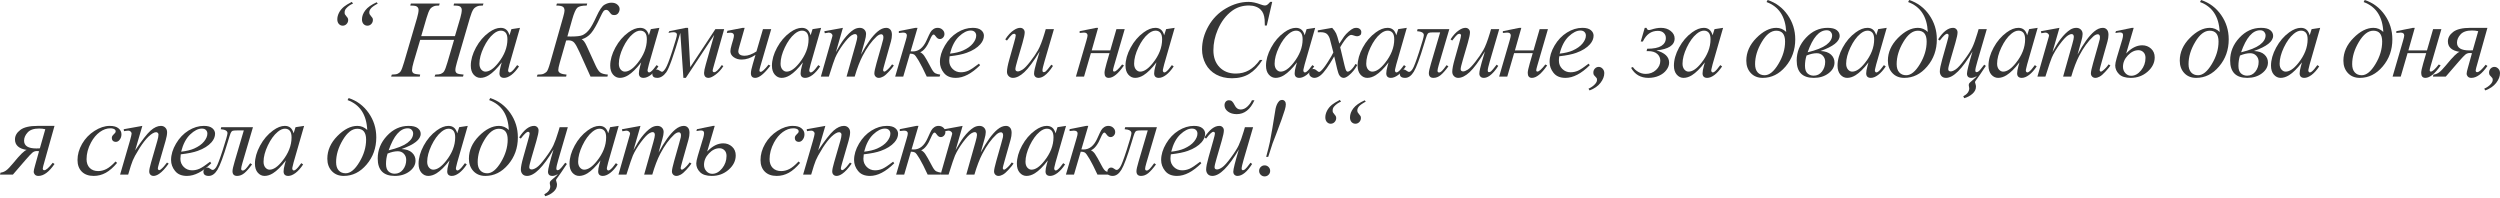 <?xml version="1.0" encoding="UTF-8"?> <svg xmlns="http://www.w3.org/2000/svg" width="1632" height="129" viewBox="0 0 1632 129" fill="none"> <path d="M230.455 2.32C228.674 3.047 227.151 4.137 225.885 5.59C225.276 6.293 224.971 7.149 224.971 8.157C224.971 8.625 225.029 9.012 225.147 9.317C225.217 9.481 225.51 9.879 226.026 10.512C226.565 11.121 226.905 11.579 227.045 11.883C227.209 12.282 227.291 12.68 227.291 13.079C227.291 14.063 226.94 14.93 226.237 15.68C225.533 16.407 224.69 16.77 223.705 16.77C222.744 16.77 221.912 16.395 221.209 15.645C220.529 14.872 220.189 13.864 220.189 12.621C220.189 11.239 220.553 9.821 221.279 8.367C222.006 6.914 223.084 5.59 224.514 4.395C225.498 3.574 227.209 2.52 229.647 1.231L230.455 2.32ZM246.593 2.32C244.225 3.633 242.714 4.723 242.057 5.59C241.401 6.434 241.073 7.254 241.073 8.051C241.073 8.543 241.155 8.965 241.319 9.317C241.389 9.504 241.682 9.903 242.198 10.512C242.737 11.121 243.065 11.543 243.182 11.778C243.347 12.176 243.429 12.586 243.429 13.008C243.429 14.04 243.077 14.93 242.374 15.68C241.671 16.407 240.827 16.77 239.843 16.77C238.858 16.77 238.014 16.407 237.311 15.68C236.631 14.93 236.292 13.922 236.292 12.657C236.292 10.641 237.018 8.672 238.471 6.75C239.925 4.828 242.397 3.07 245.89 1.477L246.593 2.32Z" fill="#363636"></path> <path d="M274.972 23.591H296.98L300.461 11.813C301.117 9.516 301.445 7.735 301.445 6.469C301.445 5.86 301.293 5.344 300.988 4.922C300.707 4.477 300.262 4.149 299.652 3.938C299.043 3.727 297.848 3.621 296.066 3.621L296.418 2.32H315.614L315.192 3.621C313.575 3.598 312.368 3.762 311.571 4.113C310.446 4.606 309.614 5.238 309.075 6.012C308.301 7.114 307.516 9.047 306.719 11.813L298.316 40.607C297.613 42.998 297.262 44.709 297.262 45.74C297.262 46.63 297.566 47.31 298.176 47.779C298.809 48.224 300.297 48.529 302.641 48.693L302.254 49.994H283.691L284.183 48.693C286.011 48.646 287.23 48.482 287.839 48.201C288.777 47.779 289.457 47.24 289.879 46.584C290.488 45.669 291.238 43.677 292.129 40.607L296.418 26.017H274.304L269.979 40.607C269.3 42.951 268.96 44.662 268.96 45.74C268.96 46.63 269.265 47.31 269.874 47.779C270.483 48.224 271.96 48.529 274.304 48.693L274.023 49.994H255.319L255.776 48.693C257.628 48.646 258.858 48.482 259.467 48.201C260.405 47.779 261.096 47.24 261.542 46.584C262.151 45.623 262.901 43.63 263.792 40.607L272.23 11.813C272.909 9.469 273.249 7.688 273.249 6.469C273.249 5.86 273.097 5.344 272.792 4.922C272.511 4.477 272.054 4.149 271.421 3.938C270.812 3.727 269.604 3.621 267.8 3.621L268.222 2.32H287.031L286.644 3.621C285.074 3.598 283.914 3.762 283.164 4.113C282.062 4.582 281.253 5.203 280.738 5.977C280.035 7.008 279.261 8.953 278.417 11.813L274.972 23.591Z" fill="#363636"></path> <path d="M339.437 18.176L332.581 42.013L331.807 45.212C331.737 45.517 331.702 45.775 331.702 45.986C331.702 46.361 331.819 46.689 332.053 46.97C332.241 47.181 332.475 47.287 332.757 47.287C333.061 47.287 333.46 47.099 333.952 46.724C334.866 46.044 336.085 44.638 337.608 42.505L338.804 43.349C337.186 45.787 335.522 47.65 333.811 48.939C332.1 50.205 330.518 50.838 329.065 50.838C328.057 50.838 327.295 50.58 326.78 50.064C326.288 49.572 326.042 48.845 326.042 47.884C326.042 46.736 326.299 45.224 326.815 43.349L327.553 40.712C324.483 44.72 321.659 47.521 319.08 49.115C317.229 50.263 315.412 50.838 313.631 50.838C311.92 50.838 310.443 50.135 309.201 48.728C307.959 47.298 307.338 45.341 307.338 42.857C307.338 39.13 308.451 35.204 310.678 31.079C312.928 26.931 315.776 23.614 319.221 21.13C321.916 19.161 324.459 18.176 326.85 18.176C328.28 18.176 329.464 18.551 330.401 19.301C331.362 20.052 332.089 21.294 332.581 23.028L333.847 19.02L339.437 18.176ZM326.92 20.005C325.42 20.005 323.827 20.708 322.139 22.114C319.748 24.106 317.615 27.059 315.74 30.974C313.889 34.888 312.963 38.427 312.963 41.591C312.963 43.185 313.361 44.451 314.158 45.388C314.955 46.302 315.869 46.759 316.901 46.759C319.455 46.759 322.233 44.873 325.233 41.099C329.241 36.083 331.245 30.939 331.245 25.665C331.245 23.673 330.858 22.231 330.085 21.341C329.311 20.45 328.256 20.005 326.92 20.005Z" fill="#363636"></path> <path d="M363.562 2.32H383.32L383.004 3.621C379.957 3.621 377.906 4.102 376.851 5.063C375.796 6.024 374.66 8.66 373.441 12.973L370.382 23.802C371.484 23.825 372.281 23.837 372.773 23.837C376.382 23.837 378.867 23.544 380.226 22.958C381.609 22.372 382.992 21.27 384.375 19.653C385.758 18.012 387.433 15.024 389.402 10.688C391.324 6.492 393.059 3.961 394.606 3.094C396.153 2.203 397.664 1.758 399.141 1.758C400.828 1.758 402.141 2.191 403.079 3.059C404.016 3.902 404.485 4.84 404.485 5.871C404.485 6.856 404.18 7.77 403.571 8.614C402.961 9.434 402.094 9.844 400.969 9.844C400.243 9.844 399.68 9.715 399.282 9.457C398.907 9.176 398.367 8.555 397.664 7.594C397.078 6.821 396.445 6.434 395.766 6.434C395.063 6.434 394.465 6.715 393.973 7.278C393.504 7.84 392.754 9.235 391.723 11.461C389.496 16.266 387.539 19.665 385.851 21.657C384.164 23.626 382.113 24.962 379.699 25.665C380.754 26.063 381.855 27.528 383.004 30.06L388.805 42.752C389.859 45.025 390.867 46.537 391.828 47.287C392.813 48.037 394.477 48.506 396.821 48.693L396.539 49.994H385.5L378.222 33.857C376.839 30.81 375.703 28.794 374.812 27.809C373.945 26.825 372.691 26.333 371.05 26.333C370.722 26.333 370.23 26.368 369.573 26.438L365.355 41.169C364.745 43.326 364.441 44.849 364.441 45.74C364.441 47.451 366.245 48.435 369.855 48.693L369.573 49.994H350.448L350.905 48.693C352.733 48.693 354.022 48.529 354.772 48.201C355.522 47.873 356.202 47.427 356.811 46.865C357.421 46.279 358.182 44.38 359.097 41.169L367.605 11.215C368.214 9.059 368.519 7.629 368.519 6.926C368.519 5.637 368.109 4.77 367.288 4.324C366.468 3.856 365.073 3.621 363.105 3.621L363.562 2.32Z" fill="#363636"></path> <path d="M430.452 18.176L423.596 42.013L422.823 45.212C422.753 45.517 422.717 45.775 422.717 45.986C422.717 46.361 422.835 46.689 423.069 46.97C423.257 47.181 423.491 47.287 423.772 47.287C424.077 47.287 424.475 47.099 424.968 46.724C425.882 46.044 427.1 44.638 428.624 42.505L429.819 43.349C428.202 45.787 426.538 47.65 424.827 48.939C423.116 50.205 421.534 50.838 420.081 50.838C419.073 50.838 418.311 50.58 417.795 50.064C417.303 49.572 417.057 48.845 417.057 47.884C417.057 46.736 417.315 45.224 417.831 43.349L418.569 40.712C415.498 44.72 412.674 47.521 410.096 49.115C408.244 50.263 406.428 50.838 404.647 50.838C402.936 50.838 401.459 50.135 400.217 48.728C398.974 47.298 398.353 45.341 398.353 42.857C398.353 39.13 399.467 35.204 401.693 31.079C403.943 26.931 406.791 23.614 410.237 21.13C412.932 19.161 415.475 18.176 417.866 18.176C419.295 18.176 420.479 18.551 421.417 19.301C422.378 20.052 423.104 21.294 423.596 23.028L424.862 19.02L430.452 18.176ZM417.936 20.005C416.436 20.005 414.842 20.708 413.155 22.114C410.764 24.106 408.631 27.059 406.756 30.974C404.904 34.888 403.979 38.427 403.979 41.591C403.979 43.185 404.377 44.451 405.174 45.388C405.971 46.302 406.885 46.759 407.916 46.759C410.471 46.759 413.248 44.873 416.249 41.099C420.256 36.083 422.26 30.939 422.26 25.665C422.26 23.673 421.874 22.231 421.1 21.341C420.327 20.45 419.272 20.005 417.936 20.005Z" fill="#363636"></path> <path d="M436.907 20.356L447.7 18.176H449.177L450.583 43.877L467.002 19.02H472.732L466.228 42.048C465.549 44.416 465.209 45.74 465.209 46.021C465.209 46.771 465.549 47.146 466.228 47.146C467.353 47.146 469.006 45.587 471.186 42.47L472.205 43.173C470.869 45.33 469.217 47.146 467.248 48.623C465.303 50.099 463.732 50.838 462.537 50.838C460.591 50.838 459.619 49.736 459.619 47.533C459.619 46.548 459.994 44.72 460.744 42.048L466.228 22.782L447.7 50.838H446.118L444.114 21.481C439.802 36.154 436.743 44.72 434.938 47.181C433.133 49.619 431.165 50.838 429.032 50.838C426.899 50.838 425.832 49.959 425.832 48.201C425.832 47.427 426.114 46.771 426.676 46.232C427.215 45.669 427.86 45.388 428.61 45.388C429.266 45.388 430.075 45.716 431.036 46.373C431.481 46.701 431.868 46.865 432.196 46.865C432.758 46.865 433.52 46.115 434.481 44.615C435.466 43.115 436.942 39.306 438.911 33.189C440.903 27.048 441.899 23.532 441.899 22.641C441.899 21.563 441.138 21.024 439.614 21.024C438.794 21.024 437.716 21.177 436.38 21.481L436.907 20.356Z" fill="#363636"></path> <path d="M474.863 20.11L484.813 18.176H486.113L482.703 30.165C482.211 31.853 481.965 32.943 481.965 33.435C481.965 35.404 483.348 36.388 486.113 36.388C488.363 36.388 490.93 35.45 493.813 33.575L498.067 19.02H503.446L496.309 43.49C495.934 44.849 495.747 45.681 495.747 45.986C495.747 46.595 496.028 46.9 496.59 46.9C497.528 46.9 499.239 45.33 501.723 42.189L502.884 42.892C498.876 48.189 495.594 50.838 493.039 50.838C491.141 50.838 490.192 49.83 490.192 47.814C490.192 46.572 490.59 44.615 491.387 41.943L493.18 35.825C490.157 37.865 487.133 38.884 484.109 38.884C482.141 38.884 480.43 38.368 478.976 37.337C477.523 36.306 476.797 35.005 476.797 33.435C476.797 32.497 477.066 31.114 477.605 29.286L478.555 26.052C478.93 24.763 479.117 23.825 479.117 23.239C479.117 21.973 478.32 21.341 476.726 21.341C476.023 21.341 475.273 21.399 474.476 21.516L474.863 20.11Z" fill="#363636"></path> <path d="M536.023 18.176L529.167 42.013L528.394 45.212C528.323 45.517 528.288 45.775 528.288 45.986C528.288 46.361 528.405 46.689 528.64 46.97C528.827 47.181 529.062 47.287 529.343 47.287C529.648 47.287 530.046 47.099 530.538 46.724C531.452 46.044 532.671 44.638 534.195 42.505L535.39 43.349C533.773 45.787 532.109 47.65 530.398 48.939C528.687 50.205 527.105 50.838 525.651 50.838C524.644 50.838 523.882 50.58 523.366 50.064C522.874 49.572 522.628 48.845 522.628 47.884C522.628 46.736 522.886 45.224 523.401 43.349L524.14 40.712C521.069 44.72 518.245 47.521 515.667 49.115C513.815 50.263 511.999 50.838 510.217 50.838C508.506 50.838 507.03 50.135 505.788 48.728C504.545 47.298 503.924 45.341 503.924 42.857C503.924 39.13 505.037 35.204 507.264 31.079C509.514 26.931 512.362 23.614 515.807 21.13C518.503 19.161 521.046 18.176 523.437 18.176C524.866 18.176 526.05 18.551 526.987 19.301C527.948 20.052 528.675 21.294 529.167 23.028L530.433 19.02L536.023 18.176ZM523.507 20.005C522.007 20.005 520.413 20.708 518.725 22.114C516.335 24.106 514.202 27.059 512.327 30.974C510.475 34.888 509.549 38.427 509.549 41.591C509.549 43.185 509.948 44.451 510.745 45.388C511.542 46.302 512.456 46.759 513.487 46.759C516.042 46.759 518.819 44.873 521.819 41.099C525.827 36.083 527.831 30.939 527.831 25.665C527.831 23.673 527.445 22.231 526.671 21.341C525.898 20.45 524.843 20.005 523.507 20.005Z" fill="#363636"></path> <path d="M550.248 18.176L545.677 34.032C547.716 30.306 549.451 27.505 550.88 25.63C553.107 22.723 555.275 20.614 557.385 19.301C558.627 18.551 559.928 18.176 561.287 18.176C562.459 18.176 563.432 18.551 564.205 19.301C564.979 20.052 565.365 21.012 565.365 22.184C565.365 23.333 565.096 24.833 564.557 26.684L562.061 35.614C565.881 28.466 569.502 23.45 572.924 20.567C574.823 18.973 576.698 18.176 578.549 18.176C579.628 18.176 580.506 18.551 581.186 19.301C581.889 20.028 582.241 21.165 582.241 22.712C582.241 24.071 582.03 25.513 581.608 27.036L577.741 40.712C576.897 43.689 576.475 45.341 576.475 45.669C576.475 45.998 576.581 46.279 576.792 46.513C576.932 46.677 577.12 46.759 577.354 46.759C577.588 46.759 577.999 46.537 578.585 46.091C579.921 45.06 581.174 43.701 582.346 42.013L583.507 42.752C582.921 43.689 581.878 44.978 580.378 46.619C578.901 48.26 577.635 49.373 576.581 49.959C575.526 50.545 574.553 50.838 573.663 50.838C572.842 50.838 572.151 50.556 571.588 49.994C571.049 49.431 570.78 48.74 570.78 47.92C570.78 46.795 571.26 44.533 572.221 41.134L575.42 29.849C576.147 27.247 576.534 25.806 576.581 25.524C576.651 25.079 576.686 24.645 576.686 24.224C576.686 23.637 576.557 23.18 576.299 22.852C576.018 22.524 575.702 22.36 575.35 22.36C574.366 22.36 573.323 22.864 572.221 23.872C568.987 26.849 565.963 31.021 563.15 36.388C561.299 39.927 559.564 44.462 557.947 49.994H552.638L558.65 28.724C559.307 26.427 559.635 24.892 559.635 24.118C559.635 23.485 559.506 23.016 559.248 22.712C558.99 22.407 558.674 22.255 558.299 22.255C557.525 22.255 556.705 22.536 555.838 23.098C554.431 24.012 552.615 25.97 550.388 28.97C548.185 31.97 546.474 34.841 545.255 37.583C544.669 38.872 543.275 43.009 541.072 49.994H535.868L543.216 24.259C543.38 23.813 543.462 23.485 543.462 23.274C543.462 22.759 543.228 22.302 542.759 21.903C542.29 21.481 541.693 21.27 540.966 21.27C540.661 21.27 539.818 21.411 538.435 21.692L538.118 20.391L550.248 18.176Z" fill="#363636"></path> <path d="M586.762 20.321L597.591 18.176H598.962L594.462 33.505C595.329 33.552 595.821 33.575 595.938 33.575C599.735 33.575 602.712 31.161 604.868 26.333C606.064 23.661 606.896 21.915 607.364 21.095C607.857 20.251 608.501 19.559 609.298 19.02C610.118 18.458 611.044 18.176 612.076 18.176C613.341 18.176 614.396 18.575 615.24 19.372C616.107 20.169 616.54 21.106 616.54 22.184C616.54 23.098 616.236 23.884 615.626 24.54C615.017 25.173 614.314 25.489 613.517 25.489C612.533 25.489 611.654 24.915 610.88 23.766C610.341 22.946 609.861 22.536 609.439 22.536C608.806 22.536 608.044 23.602 607.153 25.735C605.232 30.353 603.087 33.142 600.72 34.103C601.727 34.595 602.606 35.38 603.356 36.458C604.13 37.536 605.618 40.161 607.821 44.334C608.806 46.255 609.732 47.427 610.599 47.849C611.49 48.271 612.556 48.552 613.798 48.693L613.376 49.994H604.974C602.935 45.587 601.2 42.166 599.77 39.728C598.341 37.29 597.309 35.896 596.677 35.544C596.067 35.193 595.188 35.017 594.04 35.017L589.645 49.994H584.371L591.333 26.227C591.778 24.751 592.001 23.72 592.001 23.134C592.001 21.891 591.169 21.27 589.504 21.27C588.989 21.27 588.075 21.364 586.762 21.552V20.321Z" fill="#363636"></path> <path d="M619.902 36.739C619.738 37.911 619.655 38.884 619.655 39.658C619.655 41.744 620.394 43.525 621.87 45.002C623.347 46.455 625.14 47.181 627.249 47.181C628.937 47.181 630.554 46.841 632.101 46.162C633.672 45.459 635.992 43.923 639.062 41.556L639.801 42.576C634.246 48.084 628.949 50.838 623.91 50.838C620.488 50.838 617.909 49.76 616.175 47.603C614.44 45.447 613.573 43.068 613.573 40.466C613.573 36.974 614.651 33.4 616.808 29.743C618.964 26.087 621.671 23.251 624.929 21.235C628.187 19.196 631.539 18.176 634.984 18.176C637.469 18.176 639.308 18.68 640.504 19.688C641.699 20.696 642.297 21.891 642.297 23.274C642.297 25.22 641.523 27.083 639.976 28.864C637.937 31.185 634.937 33.06 630.976 34.489C628.351 35.45 624.66 36.2 619.902 36.739ZM620.148 35.017C623.617 34.618 626.441 33.939 628.621 32.978C631.504 31.689 633.66 30.153 635.09 28.372C636.543 26.567 637.269 24.856 637.269 23.239C637.269 22.255 636.953 21.458 636.32 20.848C635.711 20.239 634.832 19.934 633.683 19.934C631.293 19.934 628.75 21.212 626.054 23.766C623.382 26.298 621.413 30.048 620.148 35.017Z" fill="#363636"></path> <path d="M688.009 19.02L681.891 39.974C680.977 43.091 680.52 45.06 680.52 45.88C680.52 46.302 680.59 46.619 680.731 46.83C680.895 47.017 681.106 47.111 681.364 47.111C681.762 47.111 682.196 46.935 682.665 46.584C683.157 46.209 684.376 44.755 686.321 42.224L687.376 43.033C685.524 45.962 683.626 48.119 681.68 49.502C680.391 50.392 679.149 50.838 677.954 50.838C677.039 50.838 676.325 50.58 675.809 50.064C675.293 49.549 675.035 48.881 675.035 48.06C675.035 47.263 675.188 46.209 675.493 44.896C675.868 43.162 676.934 39.388 678.692 33.575C674.707 40.115 671.367 44.627 668.672 47.111C666 49.595 663.516 50.838 661.219 50.838C660.14 50.838 659.226 50.463 658.476 49.713C657.726 48.963 657.351 48.013 657.351 46.865C657.351 45.107 657.867 42.412 658.898 38.779L661.957 27.915C662.707 25.313 663.082 23.696 663.082 23.063C663.082 22.782 662.976 22.548 662.766 22.36C662.578 22.149 662.367 22.044 662.133 22.044C661.64 22.044 661.148 22.22 660.656 22.571C660.164 22.923 659.051 24.224 657.316 26.474L656.226 25.7C657.984 22.981 659.847 20.977 661.816 19.688C663.316 18.68 664.699 18.176 665.965 18.176C666.832 18.176 667.535 18.458 668.074 19.02C668.637 19.559 668.918 20.262 668.918 21.13C668.918 22.395 668.449 24.657 667.512 27.915L664.207 39.271C663.293 42.365 662.836 44.322 662.836 45.142C662.836 45.587 662.976 45.951 663.258 46.232C663.562 46.49 663.961 46.619 664.453 46.619C665.227 46.619 666.234 46.232 667.477 45.459C668.719 44.685 670.371 42.974 672.434 40.326C674.52 37.654 676.231 35.157 677.567 32.837C678.926 30.493 680.368 26.778 681.891 21.692L682.665 19.02H688.009Z" fill="#363636"></path> <path d="M704.786 20.356L715.579 18.176H716.845L712.661 32.907H724.79L728.798 19.02H734.212L727.146 43.279C726.771 44.615 726.583 45.47 726.583 45.845C726.583 46.431 726.841 46.724 727.357 46.724C728.388 46.724 730.111 45.177 732.525 42.084L733.72 42.716C729.994 48.13 726.677 50.838 723.771 50.838C721.943 50.838 721.028 49.748 721.028 47.568C721.028 46.49 721.474 44.404 722.364 41.31L724.298 34.665H712.134L707.669 49.994H702.36L709.18 26.579C709.696 24.798 709.954 23.661 709.954 23.169C709.954 21.903 709.169 21.27 707.598 21.27C707.223 21.27 706.286 21.352 704.786 21.516V20.356Z" fill="#363636"></path> <path d="M766.825 18.176L759.969 42.013L759.195 45.212C759.125 45.517 759.09 45.775 759.09 45.986C759.09 46.361 759.207 46.689 759.441 46.97C759.629 47.181 759.863 47.287 760.145 47.287C760.449 47.287 760.848 47.099 761.34 46.724C762.254 46.044 763.473 44.638 764.996 42.505L766.192 43.349C764.574 45.787 762.91 47.65 761.199 48.939C759.488 50.205 757.906 50.838 756.453 50.838C755.445 50.838 754.684 50.58 754.168 50.064C753.676 49.572 753.43 48.845 753.43 47.884C753.43 46.736 753.687 45.224 754.203 43.349L754.941 40.712C751.871 44.72 749.047 47.521 746.468 49.115C744.617 50.263 742.8 50.838 741.019 50.838C739.308 50.838 737.831 50.135 736.589 48.728C735.347 47.298 734.726 45.341 734.726 42.857C734.726 39.13 735.839 35.204 738.066 31.079C740.316 26.931 743.164 23.614 746.609 21.13C749.304 19.161 751.847 18.176 754.238 18.176C755.668 18.176 756.852 18.551 757.789 19.301C758.75 20.052 759.477 21.294 759.969 23.028L761.235 19.02L766.825 18.176ZM754.309 20.005C752.808 20.005 751.215 20.708 749.527 22.114C747.136 24.106 745.003 27.059 743.128 30.974C741.277 34.888 740.351 38.427 740.351 41.591C740.351 43.185 740.749 44.451 741.546 45.388C742.343 46.302 743.257 46.759 744.289 46.759C746.843 46.759 749.621 44.873 752.621 41.099C756.629 36.083 758.633 30.939 758.633 25.665C758.633 23.673 758.246 22.231 757.473 21.341C756.699 20.45 755.644 20.005 754.309 20.005Z" fill="#363636"></path> <path d="M830.502 1.231L826.951 16.665H825.685L825.545 12.797C825.427 11.391 825.158 10.137 824.736 9.035C824.314 7.934 823.681 6.985 822.837 6.188C821.994 5.367 820.927 4.735 819.638 4.289C818.349 3.82 816.919 3.586 815.349 3.586C811.153 3.586 807.485 4.735 804.345 7.031C800.337 9.961 797.196 14.098 794.922 19.442C793.047 23.849 792.11 28.314 792.11 32.837C792.11 37.454 793.457 41.146 796.153 43.912C798.848 46.654 802.352 48.025 806.665 48.025C809.923 48.025 812.818 47.298 815.349 45.845C817.904 44.392 820.271 42.154 822.451 39.13H824.103C821.525 43.232 818.665 46.255 815.525 48.201C812.384 50.123 808.622 51.084 804.239 51.084C800.348 51.084 796.903 50.275 793.903 48.658C790.903 47.017 788.617 44.72 787.047 41.767C785.477 38.814 784.692 35.638 784.692 32.239C784.692 27.036 786.086 21.973 788.875 17.051C791.664 12.129 795.485 8.262 800.337 5.449C805.212 2.637 810.122 1.231 815.068 1.231C817.388 1.231 819.99 1.781 822.873 2.883C824.138 3.352 825.052 3.586 825.615 3.586C826.177 3.586 826.67 3.469 827.091 3.234C827.513 3 828.216 2.332 829.201 1.231H830.502Z" fill="#363636"></path> <path d="M858.543 18.176L851.688 42.013L850.914 45.212C850.844 45.517 850.809 45.775 850.809 45.986C850.809 46.361 850.926 46.689 851.16 46.97C851.348 47.181 851.582 47.287 851.863 47.287C852.168 47.287 852.567 47.099 853.059 46.724C853.973 46.044 855.192 44.638 856.715 42.505L857.91 43.349C856.293 45.787 854.629 47.65 852.918 48.939C851.207 50.205 849.625 50.838 848.172 50.838C847.164 50.838 846.402 50.58 845.887 50.064C845.394 49.572 845.148 48.845 845.148 47.884C845.148 46.736 845.406 45.224 845.922 43.349L846.66 40.712C843.59 44.72 840.765 47.521 838.187 49.115C836.336 50.263 834.519 50.838 832.738 50.838C831.027 50.838 829.55 50.135 828.308 48.728C827.066 47.298 826.445 45.341 826.445 42.857C826.445 39.13 827.558 35.204 829.785 31.079C832.035 26.931 834.882 23.614 838.328 21.13C841.023 19.161 843.566 18.176 845.957 18.176C847.387 18.176 848.57 18.551 849.508 19.301C850.469 20.052 851.195 21.294 851.688 23.028L852.953 19.02L858.543 18.176ZM846.027 20.005C844.527 20.005 842.933 20.708 841.246 22.114C838.855 24.106 836.722 27.059 834.847 30.974C832.996 34.888 832.07 38.427 832.07 41.591C832.07 43.185 832.468 44.451 833.265 45.388C834.062 46.302 834.976 46.759 836.007 46.759C838.562 46.759 841.34 44.873 844.34 41.099C848.348 36.083 850.352 30.939 850.352 25.665C850.352 23.673 849.965 22.231 849.191 21.341C848.418 20.45 847.363 20.005 846.027 20.005Z" fill="#363636"></path> <path d="M869.639 18.176C870.787 19.395 871.655 20.614 872.241 21.833C872.663 22.677 873.354 24.892 874.315 28.477L877.409 23.837C878.229 22.712 879.225 21.645 880.397 20.637C881.569 19.606 882.6 18.903 883.491 18.528C884.054 18.294 884.675 18.176 885.354 18.176C886.362 18.176 887.159 18.446 887.745 18.985C888.354 19.524 888.659 20.18 888.659 20.954C888.659 21.845 888.483 22.454 888.132 22.782C887.476 23.368 886.725 23.661 885.882 23.661C885.39 23.661 884.862 23.555 884.3 23.345C883.198 22.97 882.46 22.782 882.085 22.782C881.522 22.782 880.854 23.11 880.081 23.766C878.628 24.985 876.893 27.341 874.877 30.833L877.76 42.927C878.206 44.779 878.581 45.892 878.885 46.267C879.19 46.619 879.495 46.795 879.799 46.795C880.292 46.795 880.866 46.525 881.522 45.986C882.811 44.908 883.913 43.502 884.827 41.767L886.058 42.4C884.581 45.166 882.706 47.463 880.432 49.291C879.143 50.322 878.053 50.838 877.163 50.838C875.85 50.838 874.807 50.099 874.034 48.623C873.541 47.709 872.522 43.771 870.975 36.81C867.319 43.162 864.389 47.252 862.186 49.08C860.756 50.252 859.373 50.838 858.037 50.838C857.099 50.838 856.244 50.498 855.471 49.818C854.908 49.303 854.627 48.611 854.627 47.744C854.627 46.97 854.885 46.326 855.4 45.81C855.916 45.294 856.549 45.037 857.299 45.037C858.049 45.037 858.846 45.412 859.689 46.162C860.299 46.701 860.768 46.97 861.096 46.97C861.377 46.97 861.74 46.783 862.186 46.408C863.287 45.517 864.787 43.595 866.686 40.642C868.584 37.689 869.826 35.556 870.412 34.243C868.959 28.548 868.174 25.536 868.057 25.208C867.518 23.684 866.815 22.606 865.947 21.973C865.08 21.341 863.803 21.024 862.115 21.024C861.576 21.024 860.955 21.048 860.252 21.095V19.829L869.639 18.176Z" fill="#363636"></path> <path d="M918.353 18.176L911.497 42.013L910.724 45.212C910.654 45.517 910.619 45.775 910.619 45.986C910.619 46.361 910.736 46.689 910.97 46.97C911.158 47.181 911.392 47.287 911.673 47.287C911.978 47.287 912.376 47.099 912.869 46.724C913.783 46.044 915.001 44.638 916.525 42.505L917.72 43.349C916.103 45.787 914.439 47.65 912.728 48.939C911.017 50.205 909.435 50.838 907.982 50.838C906.974 50.838 906.212 50.58 905.696 50.064C905.204 49.572 904.958 48.845 904.958 47.884C904.958 46.736 905.216 45.224 905.732 43.349L906.47 40.712C903.4 44.72 900.575 47.521 897.997 49.115C896.145 50.263 894.329 50.838 892.548 50.838C890.837 50.838 889.36 50.135 888.118 48.728C886.876 47.298 886.254 45.341 886.254 42.857C886.254 39.13 887.368 35.204 889.594 31.079C891.844 26.931 894.692 23.614 898.138 21.13C900.833 19.161 903.376 18.176 905.767 18.176C907.197 18.176 908.38 18.551 909.318 19.301C910.279 20.052 911.005 21.294 911.497 23.028L912.763 19.02L918.353 18.176ZM905.837 20.005C904.337 20.005 902.743 20.708 901.056 22.114C898.665 24.106 896.532 27.059 894.657 30.974C892.805 34.888 891.88 38.427 891.88 41.591C891.88 43.185 892.278 44.451 893.075 45.388C893.872 46.302 894.786 46.759 895.817 46.759C898.372 46.759 901.149 44.873 904.15 41.099C908.158 36.083 910.161 30.939 910.161 25.665C910.161 23.673 909.775 22.231 909.001 21.341C908.228 20.45 907.173 20.005 905.837 20.005Z" fill="#363636"></path> <path d="M925.406 19.02H946.113L939.187 42.541C938.672 44.345 938.414 45.541 938.414 46.127C938.414 46.923 938.754 47.322 939.434 47.322C940.019 47.322 940.641 46.994 941.297 46.337C941.977 45.658 942.984 44.392 944.32 42.541L945.516 43.314C943.617 45.916 941.93 47.826 940.453 49.045C938.976 50.24 937.418 50.838 935.777 50.838C933.761 50.838 932.754 49.806 932.754 47.744C932.754 46.689 933.234 44.544 934.195 41.31L940.137 21.13H935.918C934.207 21.13 933.129 21.235 932.683 21.446C932.261 21.634 931.875 22.126 931.523 22.923C931.195 23.72 930.55 25.724 929.589 28.935C926.824 38.122 924.609 44.076 922.945 46.795C921.304 49.49 919.406 50.838 917.249 50.838C914.929 50.838 913.769 49.924 913.769 48.095C913.769 47.345 914.003 46.712 914.472 46.197C914.917 45.658 915.515 45.388 916.265 45.388C916.968 45.388 917.706 45.705 918.48 46.337C918.972 46.736 919.417 46.935 919.816 46.935C920.519 46.935 921.281 46.326 922.101 45.107C922.945 43.888 924.386 40.126 926.425 33.822C928.464 27.517 929.484 23.884 929.484 22.923C929.484 21.423 928.007 20.567 925.054 20.356L925.406 19.02Z" fill="#363636"></path> <path d="M978.69 19.02L972.573 39.974C971.659 43.091 971.202 45.06 971.202 45.88C971.202 46.302 971.272 46.619 971.413 46.83C971.577 47.017 971.788 47.111 972.046 47.111C972.444 47.111 972.878 46.935 973.346 46.584C973.839 46.209 975.057 44.755 977.003 42.224L978.058 43.033C976.206 45.962 974.307 48.119 972.362 49.502C971.073 50.392 969.831 50.838 968.635 50.838C967.721 50.838 967.006 50.58 966.491 50.064C965.975 49.549 965.717 48.881 965.717 48.06C965.717 47.263 965.87 46.209 966.174 44.896C966.549 43.162 967.616 39.388 969.374 33.575C965.389 40.115 962.049 44.627 959.354 47.111C956.682 49.595 954.197 50.838 951.9 50.838C950.822 50.838 949.908 50.463 949.158 49.713C948.408 48.963 948.033 48.013 948.033 46.865C948.033 45.107 948.549 42.412 949.58 38.779L952.639 27.915C953.389 25.313 953.764 23.696 953.764 23.063C953.764 22.782 953.658 22.548 953.447 22.36C953.26 22.149 953.049 22.044 952.814 22.044C952.322 22.044 951.83 22.22 951.338 22.571C950.846 22.923 949.732 24.224 947.998 26.474L946.908 25.7C948.666 22.981 950.529 20.977 952.498 19.688C953.998 18.68 955.381 18.176 956.647 18.176C957.514 18.176 958.217 18.458 958.756 19.02C959.319 19.559 959.6 20.262 959.6 21.13C959.6 22.395 959.131 24.657 958.194 27.915L954.889 39.271C953.975 42.365 953.518 44.322 953.518 45.142C953.518 45.587 953.658 45.951 953.94 46.232C954.244 46.49 954.643 46.619 955.135 46.619C955.908 46.619 956.916 46.232 958.158 45.459C959.401 44.685 961.053 42.974 963.116 40.326C965.202 37.654 966.913 35.157 968.249 32.837C969.608 30.493 971.049 26.778 972.573 21.692L973.346 19.02H978.69Z" fill="#363636"></path> <path d="M981.067 20.356L991.86 18.176H993.126L988.942 32.907H1001.07L1005.08 19.02H1010.49L1003.43 43.279C1003.05 44.615 1002.86 45.47 1002.86 45.845C1002.86 46.431 1003.12 46.724 1003.64 46.724C1004.67 46.724 1006.39 45.177 1008.81 42.084L1010 42.716C1006.27 48.13 1002.96 50.838 1000.05 50.838C998.224 50.838 997.31 49.748 997.31 47.568C997.31 46.49 997.755 44.404 998.646 41.31L1000.58 34.665H988.415L983.95 49.994H978.641L985.462 26.579C985.977 24.798 986.235 23.661 986.235 23.169C986.235 21.903 985.45 21.27 983.88 21.27C983.505 21.27 982.567 21.352 981.067 21.516V20.356Z" fill="#363636"></path> <path d="M1017.9 36.739C1017.73 37.911 1017.65 38.884 1017.65 39.658C1017.65 41.744 1018.39 43.525 1019.87 45.002C1021.34 46.455 1023.14 47.181 1025.25 47.181C1026.93 47.181 1028.55 46.841 1030.1 46.162C1031.67 45.459 1033.99 43.923 1037.06 41.556L1037.8 42.576C1032.24 48.084 1026.95 50.838 1021.91 50.838C1018.48 50.838 1015.91 49.76 1014.17 47.603C1012.44 45.447 1011.57 43.068 1011.57 40.466C1011.57 36.974 1012.65 33.4 1014.8 29.743C1016.96 26.087 1019.67 23.251 1022.93 21.235C1026.18 19.196 1029.54 18.176 1032.98 18.176C1035.47 18.176 1037.3 18.68 1038.5 19.688C1039.7 20.696 1040.29 21.891 1040.29 23.274C1040.29 25.22 1039.52 27.083 1037.97 28.864C1035.93 31.185 1032.93 33.06 1028.97 34.489C1026.35 35.45 1022.66 36.2 1017.9 36.739ZM1018.14 35.017C1021.61 34.618 1024.44 33.939 1026.62 32.978C1029.5 31.689 1031.66 30.153 1033.09 28.372C1034.54 26.567 1035.27 24.856 1035.27 23.239C1035.27 22.255 1034.95 21.458 1034.32 20.848C1033.71 20.239 1032.83 19.934 1031.68 19.934C1029.29 19.934 1026.75 21.212 1024.05 23.766C1021.38 26.298 1019.41 30.048 1018.14 35.017Z" fill="#363636"></path> <path d="M1036.97 57.904C1038.73 57.107 1040.16 56.1 1041.26 54.881C1042.11 53.943 1042.53 53.041 1042.53 52.174C1042.53 51.752 1042.46 51.365 1042.32 51.014C1042.22 50.826 1041.9 50.451 1041.33 49.888C1040.77 49.326 1040.45 48.939 1040.38 48.728C1040.22 48.33 1040.14 47.873 1040.14 47.357C1040.14 46.349 1040.48 45.482 1041.16 44.755C1041.86 44.029 1042.68 43.666 1043.62 43.666C1044.58 43.666 1045.42 44.052 1046.15 44.826C1046.9 45.599 1047.28 46.572 1047.28 47.744C1047.28 49.83 1046.46 51.939 1044.81 54.072C1043.17 56.205 1040.79 57.857 1037.68 59.029L1036.97 57.904Z" fill="#363636"></path> <path d="M1073.69 18.176H1074.88C1075.07 19.137 1075.6 19.618 1076.46 19.618C1076.79 19.618 1077.31 19.512 1078.01 19.301C1080.26 18.551 1082.35 18.176 1084.27 18.176C1086.8 18.176 1088.92 18.856 1090.63 20.215C1092.34 21.575 1093.2 23.204 1093.2 25.102C1093.2 29.532 1089.23 32.134 1081.28 32.907C1086.83 34.454 1089.61 37.114 1089.61 40.888C1089.61 42.505 1089.03 44.099 1087.85 45.669C1086.71 47.24 1085.09 48.494 1083 49.431C1080.92 50.369 1078.62 50.838 1076.11 50.838C1071 50.838 1067.22 48.646 1064.76 44.263L1065.95 43.736C1066.7 44.931 1067.85 45.986 1069.4 46.9C1070.94 47.791 1072.58 48.236 1074.32 48.236C1076.97 48.236 1079.22 47.38 1081.07 45.669C1082.92 43.935 1083.85 41.931 1083.85 39.658C1083.85 37.853 1083.17 36.353 1081.81 35.157C1080.45 33.962 1078.48 33.364 1075.9 33.364C1075.67 33.364 1075.33 33.376 1074.88 33.4L1075.27 31.817C1079.49 31.817 1082.57 31.208 1084.51 29.989C1086.48 28.747 1087.47 27.024 1087.47 24.821C1087.47 23.485 1087 22.372 1086.06 21.481C1085.15 20.59 1083.87 20.145 1082.23 20.145C1077.89 20.145 1074.64 22.466 1072.46 27.106H1071.08L1073.69 18.176Z" fill="#363636"></path> <path d="M1124.83 18.176L1117.97 42.013L1117.2 45.212C1117.13 45.517 1117.09 45.775 1117.09 45.986C1117.09 46.361 1117.21 46.689 1117.44 46.97C1117.63 47.181 1117.86 47.287 1118.15 47.287C1118.45 47.287 1118.85 47.099 1119.34 46.724C1120.26 46.044 1121.47 44.638 1123 42.505L1124.19 43.349C1122.58 45.787 1120.91 47.65 1119.2 48.939C1117.49 50.205 1115.91 50.838 1114.45 50.838C1113.45 50.838 1112.68 50.58 1112.17 50.064C1111.68 49.572 1111.43 48.845 1111.43 47.884C1111.43 46.736 1111.69 45.224 1112.2 43.349L1112.94 40.712C1109.87 44.72 1107.05 47.521 1104.47 49.115C1102.62 50.263 1100.8 50.838 1099.02 50.838C1097.31 50.838 1095.83 50.135 1094.59 48.728C1093.35 47.298 1092.73 45.341 1092.73 42.857C1092.73 39.13 1093.84 35.204 1096.07 31.079C1098.32 26.931 1101.16 23.614 1104.61 21.13C1107.31 19.161 1109.85 18.176 1112.24 18.176C1113.67 18.176 1114.85 18.551 1115.79 19.301C1116.75 20.052 1117.48 21.294 1117.97 23.028L1119.24 19.02L1124.83 18.176ZM1112.31 20.005C1110.81 20.005 1109.22 20.708 1107.53 22.114C1105.14 24.106 1103 27.059 1101.13 30.974C1099.28 34.888 1098.35 38.427 1098.35 41.591C1098.35 43.185 1098.75 44.451 1099.55 45.388C1100.34 46.302 1101.26 46.759 1102.29 46.759C1104.84 46.759 1107.62 44.873 1110.62 41.099C1114.63 36.083 1116.63 30.939 1116.63 25.665C1116.63 23.673 1116.25 22.231 1115.47 21.341C1114.7 20.45 1113.65 20.005 1112.31 20.005Z" fill="#363636"></path> <path d="M1153.2 1.336L1153.91 0C1159.32 1.781 1163.68 5.039 1166.99 9.774C1170.29 14.508 1171.94 19.805 1171.94 25.665C1171.94 32.556 1169.83 38.474 1165.62 43.419C1161.42 48.365 1156.45 50.838 1150.71 50.838C1147.47 50.838 1144.87 49.783 1142.9 47.673C1140.96 45.564 1139.99 42.88 1139.99 39.622C1139.99 34.185 1142.17 29.251 1146.52 24.821C1150.91 20.391 1155.27 18.176 1159.6 18.176C1162.04 18.176 1164.19 19.067 1166.04 20.848C1165.57 10.84 1161.29 4.336 1153.2 1.336ZM1159.53 20.04C1156.13 20.04 1152.98 22.489 1150.08 27.388C1147.17 32.263 1145.72 37.091 1145.72 41.873C1145.72 44.216 1146.28 46.009 1147.4 47.252C1148.53 48.494 1150.04 49.115 1151.94 49.115C1155.01 49.115 1158 46.689 1160.9 41.837C1163.83 36.986 1165.3 32.087 1165.3 27.142C1165.3 22.407 1163.38 20.04 1159.53 20.04Z" fill="#363636"></path> <path d="M1188.42 33.294C1191.47 33.435 1193.75 34.22 1195.27 35.65C1196.8 37.056 1197.56 38.779 1197.56 40.818C1197.56 43.537 1196.25 45.892 1193.62 47.884C1191.02 49.853 1187.83 50.838 1184.06 50.838C1176.61 50.838 1172.88 47.041 1172.88 39.447C1172.88 33.915 1174.88 28.993 1178.89 24.68C1182.9 20.344 1187.62 18.176 1193.06 18.176C1195.75 18.176 1197.74 18.669 1199 19.653C1200.29 20.637 1200.93 21.88 1200.93 23.38C1200.93 27.059 1196.76 30.364 1188.42 33.294ZM1180.02 34.138C1185.62 32.779 1189.68 31.161 1192.22 29.286C1194.75 27.388 1196.01 25.325 1196.01 23.098C1196.01 22.302 1195.72 21.552 1195.13 20.848C1194.55 20.122 1193.66 19.759 1192.46 19.759C1187.52 19.759 1183.37 24.552 1180.02 34.138ZM1179.31 36.247C1178.63 38.357 1178.29 40.607 1178.29 42.998C1178.29 45.248 1178.83 46.877 1179.91 47.884C1181.01 48.892 1182.36 49.396 1183.95 49.396C1186.16 49.396 1187.96 48.506 1189.37 46.724C1190.77 44.919 1191.48 42.798 1191.48 40.361C1191.48 38.767 1190.96 37.431 1189.93 36.353C1188.9 35.275 1187.59 34.736 1185.99 34.736C1184 34.736 1181.77 35.239 1179.31 36.247Z" fill="#363636"></path> <path d="M1231.65 18.176L1224.79 42.013L1224.02 45.212C1223.95 45.517 1223.91 45.775 1223.91 45.986C1223.91 46.361 1224.03 46.689 1224.27 46.97C1224.45 47.181 1224.69 47.287 1224.97 47.287C1225.27 47.287 1225.67 47.099 1226.16 46.724C1227.08 46.044 1228.3 44.638 1229.82 42.505L1231.02 43.349C1229.4 45.787 1227.73 47.65 1226.02 48.939C1224.31 50.205 1222.73 50.838 1221.28 50.838C1220.27 50.838 1219.51 50.58 1218.99 50.064C1218.5 49.572 1218.25 48.845 1218.25 47.884C1218.25 46.736 1218.51 45.224 1219.03 43.349L1219.76 40.712C1216.69 44.72 1213.87 47.521 1211.29 49.115C1209.44 50.263 1207.62 50.838 1205.84 50.838C1204.13 50.838 1202.66 50.135 1201.41 48.728C1200.17 47.298 1199.55 45.341 1199.55 42.857C1199.55 39.13 1200.66 35.204 1202.89 31.079C1205.14 26.931 1207.99 23.614 1211.43 21.13C1214.13 19.161 1216.67 18.176 1219.06 18.176C1220.49 18.176 1221.68 18.551 1222.61 19.301C1223.57 20.052 1224.3 21.294 1224.79 23.028L1226.06 19.02L1231.65 18.176ZM1219.13 20.005C1217.63 20.005 1216.04 20.708 1214.35 22.114C1211.96 24.106 1209.83 27.059 1207.95 30.974C1206.1 34.888 1205.17 38.427 1205.17 41.591C1205.17 43.185 1205.57 44.451 1206.37 45.388C1207.17 46.302 1208.08 46.759 1209.11 46.759C1211.67 46.759 1214.44 44.873 1217.44 41.099C1221.45 36.083 1223.46 30.939 1223.46 25.665C1223.46 23.673 1223.07 22.231 1222.3 21.341C1221.52 20.45 1220.47 20.005 1219.13 20.005Z" fill="#363636"></path> <path d="M1245.63 1.336L1246.33 0C1251.74 1.781 1256.1 5.039 1259.41 9.774C1262.71 14.508 1264.37 19.805 1264.37 25.665C1264.37 32.556 1262.26 38.474 1258.04 43.419C1253.84 48.365 1248.87 50.838 1243.13 50.838C1239.9 50.838 1237.29 49.783 1235.33 47.673C1233.38 45.564 1232.41 42.88 1232.41 39.622C1232.41 34.185 1234.59 29.251 1238.95 24.821C1243.33 20.391 1247.69 18.176 1252.03 18.176C1254.46 18.176 1256.61 19.067 1258.46 20.848C1257.99 10.84 1253.71 4.336 1245.63 1.336ZM1251.96 20.04C1248.56 20.04 1245.4 22.489 1242.5 27.388C1239.59 32.263 1238.14 37.091 1238.14 41.873C1238.14 44.216 1238.7 46.009 1239.83 47.252C1240.95 48.494 1242.46 49.115 1244.36 49.115C1247.43 49.115 1250.42 46.689 1253.33 41.837C1256.26 36.986 1257.72 32.087 1257.72 27.142C1257.72 22.407 1255.8 20.04 1251.96 20.04Z" fill="#363636"></path> <path d="M1290.44 49.642C1289.2 50.439 1288.01 50.838 1286.89 50.838C1284.99 50.838 1284.04 49.9 1284.04 48.025C1284.04 46.455 1285.25 41.638 1287.66 33.575C1280.91 45.084 1275.15 50.838 1270.36 50.838C1269.07 50.838 1268.08 50.439 1267.38 49.642C1266.67 48.845 1266.32 47.849 1266.32 46.654C1266.32 45.037 1266.84 42.412 1267.87 38.779L1270.93 27.915C1271.68 25.29 1272.05 23.731 1272.05 23.239C1272.05 22.442 1271.7 22.044 1271 22.044C1270.11 22.044 1268.54 23.52 1266.29 26.474L1265.2 25.7C1268.45 20.684 1271.7 18.176 1274.93 18.176C1275.8 18.176 1276.5 18.458 1277.04 19.02C1277.61 19.559 1277.89 20.274 1277.89 21.165C1277.89 22.407 1277.42 24.657 1276.48 27.915L1273.18 39.271C1272.26 42.365 1271.81 44.322 1271.81 45.142C1271.81 46.127 1272.36 46.619 1273.46 46.619C1274.3 46.619 1275.4 46.162 1276.76 45.248C1278.12 44.334 1280.01 42.236 1282.42 38.955C1284.86 35.673 1286.58 32.954 1287.59 30.798C1288.6 28.642 1289.69 25.606 1290.86 21.692L1291.63 19.02H1296.98L1290.86 39.974C1289.95 43.115 1289.49 45.119 1289.49 45.986C1289.49 46.736 1289.77 47.111 1290.33 47.111C1290.71 47.111 1291.17 46.912 1291.7 46.513C1292.27 46.115 1293.46 44.685 1295.29 42.224L1296.38 43.033C1296.15 43.408 1295.75 43.982 1295.18 44.755C1294.69 45.459 1293.87 46.689 1292.72 48.447C1292.02 49.549 1291.36 50.486 1290.75 51.26C1289.77 52.478 1289.28 53.275 1289.28 53.65C1289.28 53.767 1289.38 54.154 1289.59 54.81C1289.81 55.42 1289.91 55.994 1289.91 56.533C1289.91 58.291 1289.16 59.838 1287.66 61.174C1286.16 62.533 1284.36 63.506 1282.25 64.092L1281.61 62.861C1284.22 61.479 1285.52 59.721 1285.52 57.588C1285.52 57.307 1285.46 56.967 1285.34 56.568C1285.25 56.123 1285.2 55.818 1285.2 55.654C1285.2 55.115 1285.31 54.693 1285.52 54.389C1285.73 54.084 1286.25 53.58 1287.1 52.877C1289.07 51.26 1290.18 50.181 1290.44 49.642Z" fill="#363636"></path> <path d="M1330.19 18.176L1323.33 42.013L1322.56 45.212C1322.49 45.517 1322.45 45.775 1322.45 45.986C1322.45 46.361 1322.57 46.689 1322.8 46.97C1322.99 47.181 1323.23 47.287 1323.51 47.287C1323.81 47.287 1324.21 47.099 1324.7 46.724C1325.62 46.044 1326.84 44.638 1328.36 42.505L1329.55 43.349C1327.94 45.787 1326.27 47.65 1324.56 48.939C1322.85 50.205 1321.27 50.838 1319.82 50.838C1318.81 50.838 1318.05 50.58 1317.53 50.064C1317.04 49.572 1316.79 48.845 1316.79 47.884C1316.79 46.736 1317.05 45.224 1317.57 43.349L1318.3 40.712C1315.23 44.72 1312.41 47.521 1309.83 49.115C1307.98 50.263 1306.16 50.838 1304.38 50.838C1302.67 50.838 1301.19 50.135 1299.95 48.728C1298.71 47.298 1298.09 45.341 1298.09 42.857C1298.09 39.13 1299.2 35.204 1301.43 31.079C1303.68 26.931 1306.53 23.614 1309.97 21.13C1312.67 19.161 1315.21 18.176 1317.6 18.176C1319.03 18.176 1320.21 18.551 1321.15 19.301C1322.11 20.052 1322.84 21.294 1323.33 23.028L1324.6 19.02L1330.19 18.176ZM1317.67 20.005C1316.17 20.005 1314.58 20.708 1312.89 22.114C1310.5 24.106 1308.37 27.059 1306.49 30.974C1304.64 34.888 1303.71 38.427 1303.71 41.591C1303.71 43.185 1304.11 44.451 1304.91 45.388C1305.71 46.302 1306.62 46.759 1307.65 46.759C1310.21 46.759 1312.98 44.873 1315.98 41.099C1319.99 36.083 1322 30.939 1322 25.665C1322 23.673 1321.61 22.231 1320.84 21.341C1320.06 20.45 1319.01 20.005 1317.67 20.005Z" fill="#363636"></path> <path d="M1344.41 18.176L1339.84 34.032C1341.88 30.306 1343.62 27.505 1345.05 25.63C1347.27 22.723 1349.44 20.614 1351.55 19.301C1352.79 18.551 1354.09 18.176 1355.45 18.176C1356.62 18.176 1357.6 18.551 1358.37 19.301C1359.14 20.052 1359.53 21.012 1359.53 22.184C1359.53 23.333 1359.26 24.833 1358.72 26.684L1356.23 35.614C1360.05 28.466 1363.67 23.45 1367.09 20.567C1368.99 18.973 1370.86 18.176 1372.71 18.176C1373.79 18.176 1374.67 18.551 1375.35 19.301C1376.05 20.028 1376.41 21.165 1376.41 22.712C1376.41 24.071 1376.19 25.513 1375.77 27.036L1371.91 40.712C1371.06 43.689 1370.64 45.341 1370.64 45.669C1370.64 45.998 1370.75 46.279 1370.96 46.513C1371.1 46.677 1371.28 46.759 1371.52 46.759C1371.75 46.759 1372.16 46.537 1372.75 46.091C1374.09 45.06 1375.34 43.701 1376.51 42.013L1377.67 42.752C1377.09 43.689 1376.04 44.978 1374.54 46.619C1373.07 48.26 1371.8 49.373 1370.75 49.959C1369.69 50.545 1368.72 50.838 1367.83 50.838C1367.01 50.838 1366.32 50.556 1365.75 49.994C1365.21 49.431 1364.94 48.74 1364.94 47.92C1364.94 46.795 1365.42 44.533 1366.39 41.134L1369.58 29.849C1370.31 27.247 1370.7 25.806 1370.75 25.524C1370.82 25.079 1370.85 24.645 1370.85 24.224C1370.85 23.637 1370.72 23.18 1370.46 22.852C1370.18 22.524 1369.87 22.36 1369.51 22.36C1368.53 22.36 1367.49 22.864 1366.39 23.872C1363.15 26.849 1360.13 31.021 1357.31 36.388C1355.46 39.927 1353.73 44.462 1352.11 49.994H1346.8L1352.81 28.724C1353.47 26.427 1353.8 24.892 1353.8 24.118C1353.8 23.485 1353.67 23.016 1353.41 22.712C1353.15 22.407 1352.84 22.255 1352.46 22.255C1351.69 22.255 1350.87 22.536 1350 23.098C1348.6 24.012 1346.78 25.97 1344.55 28.97C1342.35 31.97 1340.64 34.841 1339.42 37.583C1338.83 38.872 1337.44 43.009 1335.24 49.994H1330.03L1337.38 24.259C1337.54 23.813 1337.63 23.485 1337.63 23.274C1337.63 22.759 1337.39 22.302 1336.92 21.903C1336.45 21.481 1335.86 21.27 1335.13 21.27C1334.83 21.27 1333.98 21.411 1332.6 21.692L1332.28 20.391L1344.41 18.176Z" fill="#363636"></path> <path d="M1387.96 34.911C1391.33 31.349 1394.83 29.567 1398.44 29.567C1400.69 29.567 1402.61 30.294 1404.2 31.747C1405.79 33.2 1406.59 35.099 1406.59 37.443C1406.59 40.958 1405.04 44.076 1401.95 46.795C1398.88 49.49 1395.21 50.838 1390.95 50.838C1387.48 50.838 1384.92 50.017 1383.28 48.377C1381.64 46.712 1380.82 44.826 1380.82 42.716C1380.82 41.662 1381.16 39.986 1381.84 37.689L1385.46 25.63C1385.77 24.575 1385.92 23.661 1385.92 22.887C1385.92 21.739 1385.25 21.165 1383.92 21.165C1383.35 21.165 1382.36 21.294 1380.93 21.552L1381.28 20.321L1391.76 18.176H1392.88L1387.96 34.911ZM1396.01 32.767C1393.52 32.767 1391.22 33.892 1389.08 36.142C1386.95 38.368 1385.88 40.865 1385.88 43.63C1385.88 45.224 1386.4 46.595 1387.43 47.744C1388.46 48.892 1389.74 49.467 1391.26 49.467C1393.63 49.467 1395.77 48.283 1397.7 45.916C1399.62 43.548 1400.58 40.841 1400.58 37.794C1400.58 36.2 1400.13 34.97 1399.24 34.103C1398.35 33.212 1397.27 32.767 1396.01 32.767Z" fill="#363636"></path> <path d="M1436.17 1.336L1436.87 0C1442.28 1.781 1446.64 5.039 1449.95 9.774C1453.25 14.508 1454.91 19.805 1454.91 25.665C1454.91 32.556 1452.8 38.474 1448.58 43.419C1444.38 48.365 1439.41 50.838 1433.67 50.838C1430.44 50.838 1427.83 49.783 1425.87 47.673C1423.92 45.564 1422.95 42.88 1422.95 39.622C1422.95 34.185 1425.13 29.251 1429.49 24.821C1433.87 20.391 1438.23 18.176 1442.56 18.176C1445 18.176 1447.15 19.067 1449 20.848C1448.53 10.84 1444.25 4.336 1436.17 1.336ZM1442.49 20.04C1439.1 20.04 1435.94 22.489 1433.04 27.388C1430.13 32.263 1428.68 37.091 1428.68 41.873C1428.68 44.216 1429.24 46.009 1430.37 47.252C1431.49 48.494 1433 49.115 1434.9 49.115C1437.97 49.115 1440.96 46.689 1443.87 41.837C1446.8 36.986 1448.26 32.087 1448.26 27.142C1448.26 22.407 1446.34 20.04 1442.49 20.04Z" fill="#363636"></path> <path d="M1471.38 33.294C1474.43 33.435 1476.71 34.22 1478.24 35.65C1479.76 37.056 1480.52 38.779 1480.52 40.818C1480.52 43.537 1479.21 45.892 1476.58 47.884C1473.98 49.853 1470.79 50.838 1467.02 50.838C1459.57 50.838 1455.84 47.041 1455.84 39.447C1455.84 33.915 1457.84 28.993 1461.85 24.68C1465.86 20.344 1470.58 18.176 1476.02 18.176C1478.72 18.176 1480.7 18.669 1481.96 19.653C1483.25 20.637 1483.9 21.88 1483.9 23.38C1483.9 27.059 1479.72 30.364 1471.38 33.294ZM1462.98 34.138C1468.58 32.779 1472.65 31.161 1475.18 29.286C1477.71 27.388 1478.97 25.325 1478.97 23.098C1478.97 22.302 1478.68 21.552 1478.09 20.848C1477.51 20.122 1476.62 19.759 1475.42 19.759C1470.48 19.759 1466.33 24.552 1462.98 34.138ZM1462.27 36.247C1461.59 38.357 1461.25 40.607 1461.25 42.998C1461.25 45.248 1461.79 46.877 1462.87 47.884C1463.97 48.892 1465.32 49.396 1466.91 49.396C1469.12 49.396 1470.92 48.506 1472.33 46.724C1473.74 44.919 1474.44 42.798 1474.44 40.361C1474.44 38.767 1473.92 37.431 1472.89 36.353C1471.86 35.275 1470.55 34.736 1468.95 34.736C1466.96 34.736 1464.74 35.239 1462.27 36.247Z" fill="#363636"></path> <path d="M1514.61 18.176L1507.75 42.013L1506.98 45.212C1506.91 45.517 1506.87 45.775 1506.87 45.986C1506.87 46.361 1506.99 46.689 1507.23 46.97C1507.41 47.181 1507.65 47.287 1507.93 47.287C1508.23 47.287 1508.63 47.099 1509.12 46.724C1510.04 46.044 1511.26 44.638 1512.78 42.505L1513.98 43.349C1512.36 45.787 1510.7 47.65 1508.98 48.939C1507.27 50.205 1505.69 50.838 1504.24 50.838C1503.23 50.838 1502.47 50.58 1501.95 50.064C1501.46 49.572 1501.21 48.845 1501.21 47.884C1501.21 46.736 1501.47 45.224 1501.99 43.349L1502.73 40.712C1499.66 44.72 1496.83 47.521 1494.25 49.115C1492.4 50.263 1490.59 50.838 1488.8 50.838C1487.09 50.838 1485.62 50.135 1484.37 48.728C1483.13 47.298 1482.51 45.341 1482.51 42.857C1482.51 39.13 1483.62 35.204 1485.85 31.079C1488.1 26.931 1490.95 23.614 1494.39 21.13C1497.09 19.161 1499.63 18.176 1502.02 18.176C1503.45 18.176 1504.64 18.551 1505.57 19.301C1506.53 20.052 1507.26 21.294 1507.75 23.028L1509.02 19.02L1514.61 18.176ZM1502.09 20.005C1500.59 20.005 1499 20.708 1497.31 22.114C1494.92 24.106 1492.79 27.059 1490.91 30.974C1489.06 34.888 1488.14 38.427 1488.14 41.591C1488.14 43.185 1488.53 44.451 1489.33 45.388C1490.13 46.302 1491.04 46.759 1492.07 46.759C1494.63 46.759 1497.41 44.873 1500.41 41.099C1504.41 36.083 1506.42 30.939 1506.42 25.665C1506.42 23.673 1506.03 22.231 1505.26 21.341C1504.48 20.45 1503.43 20.005 1502.09 20.005Z" fill="#363636"></path> <path d="M1542.99 1.336L1543.69 0C1549.11 1.781 1553.47 5.039 1556.77 9.774C1560.08 14.508 1561.73 19.805 1561.73 25.665C1561.73 32.556 1559.62 38.474 1555.4 43.419C1551.2 48.365 1546.23 50.838 1540.49 50.838C1537.26 50.838 1534.66 49.783 1532.69 47.673C1530.74 45.564 1529.77 42.88 1529.77 39.622C1529.77 34.185 1531.95 29.251 1536.31 24.821C1540.69 20.391 1545.05 18.176 1549.39 18.176C1551.82 18.176 1553.97 19.067 1555.82 20.848C1555.35 10.84 1551.07 4.336 1542.99 1.336ZM1549.32 20.04C1545.92 20.04 1542.77 22.489 1539.86 27.388C1536.95 32.263 1535.5 37.091 1535.5 41.873C1535.5 44.216 1536.06 46.009 1537.19 47.252C1538.31 48.494 1539.82 49.115 1541.72 49.115C1544.79 49.115 1547.78 46.689 1550.69 41.837C1553.62 36.986 1555.08 32.087 1555.08 27.142C1555.08 22.407 1553.16 20.04 1549.32 20.04Z" fill="#363636"></path> <path d="M1564.32 20.356L1575.11 18.176H1576.37L1572.19 32.907H1584.32L1588.33 19.02H1593.74L1586.68 43.279C1586.3 44.615 1586.11 45.47 1586.11 45.845C1586.11 46.431 1586.37 46.724 1586.89 46.724C1587.92 46.724 1589.64 45.177 1592.05 42.084L1593.25 42.716C1589.52 48.13 1586.21 50.838 1583.3 50.838C1581.47 50.838 1580.56 49.748 1580.56 47.568C1580.56 46.49 1581 44.404 1581.89 41.31L1583.83 34.665H1571.66L1567.2 49.994H1561.89L1568.71 26.579C1569.23 24.798 1569.48 23.661 1569.48 23.169C1569.48 21.903 1568.7 21.27 1567.13 21.27C1566.75 21.27 1565.82 21.352 1564.32 21.516V20.356Z" fill="#363636"></path> <path d="M1623.79 18.176L1616.44 44.369C1616.23 45.142 1616.12 45.681 1616.12 45.986C1616.12 46.736 1616.45 47.111 1617.11 47.111C1618.28 47.111 1620.12 45.494 1622.63 42.259L1623.79 43.068C1620.22 48.248 1616.73 50.838 1613.31 50.838C1612.28 50.838 1611.51 50.556 1610.99 49.994C1610.47 49.408 1610.22 48.763 1610.22 48.06C1610.22 47.38 1610.51 46.033 1611.1 44.017L1613.7 34.7C1613.02 34.63 1612.55 34.595 1612.29 34.595C1611.21 34.595 1610.26 34.923 1609.44 35.579C1608.62 36.236 1607.16 37.782 1605.05 40.22L1596.61 49.994H1588.21L1588.56 48.693C1589.73 48.599 1590.9 48.154 1592.08 47.357C1593.25 46.56 1594.88 44.884 1596.96 42.33C1601.3 37.009 1604.19 34.185 1605.65 33.857C1600.54 33.083 1597.98 30.798 1597.98 27.001C1597.98 24.657 1599.13 22.606 1601.43 20.848C1603.75 19.067 1607.52 18.176 1612.75 18.176H1623.79ZM1614.22 32.837L1617.78 20.356C1616.53 20.052 1615.19 19.899 1613.73 19.899C1610.29 19.899 1607.79 20.755 1606.24 22.466C1604.7 24.153 1603.92 25.946 1603.92 27.845C1603.92 31.22 1606.6 32.907 1611.94 32.907C1612.6 32.907 1613.36 32.884 1614.22 32.837Z" fill="#363636"></path> <path d="M1621.7 57.904C1623.46 57.107 1624.89 56.1 1625.99 54.881C1626.83 53.943 1627.25 53.041 1627.25 52.174C1627.25 51.752 1627.18 51.365 1627.04 51.014C1626.95 50.826 1626.62 50.451 1626.06 49.888C1625.5 49.326 1625.18 48.939 1625.11 48.728C1624.95 48.33 1624.86 47.873 1624.86 47.357C1624.86 46.349 1625.2 45.482 1625.88 44.755C1626.59 44.029 1627.41 43.666 1628.34 43.666C1629.3 43.666 1630.15 44.052 1630.88 44.826C1631.63 45.599 1632 46.572 1632 47.744C1632 49.83 1631.18 51.939 1629.54 54.072C1627.9 56.205 1625.52 57.857 1622.4 59.029L1621.7 57.904Z" fill="#363636"></path> <path d="M35.579 82.179L28.231 108.371C28.02 109.144 27.915 109.683 27.915 109.988C27.915 110.738 28.243 111.113 28.899 111.113C30.071 111.113 31.911 109.496 34.419 106.261L35.579 107.07C32.017 112.25 28.524 114.84 25.102 114.84C24.071 114.84 23.298 114.559 22.782 113.996C22.266 113.41 22.009 112.766 22.009 112.062C22.009 111.383 22.302 110.035 22.887 108.019L25.489 98.703C24.809 98.632 24.341 98.597 24.083 98.597C23.005 98.597 22.055 98.925 21.235 99.582C20.415 100.238 18.95 101.785 16.84 104.222L8.403 113.996H0L0.352 112.695C1.523 112.601 2.695 112.156 3.867 111.359C5.039 110.562 6.668 108.887 8.754 106.332C13.09 101.011 15.985 98.187 17.438 97.859C12.329 97.085 9.774 94.8 9.774 91.003C9.774 88.659 10.922 86.608 13.219 84.851C15.54 83.069 19.313 82.179 24.54 82.179H35.579ZM26.017 96.839L29.567 84.358C28.325 84.054 26.977 83.901 25.524 83.901C22.079 83.901 19.583 84.757 18.036 86.468C16.489 88.155 15.715 89.948 15.715 91.847C15.715 95.222 18.387 96.91 23.731 96.91C24.388 96.91 25.149 96.886 26.017 96.839Z" fill="#363636"></path> <path d="M76.439 106.332C74.002 109.262 71.541 111.418 69.056 112.801C66.572 114.16 63.947 114.84 61.181 114.84C57.853 114.84 55.251 113.902 53.376 112.027C51.524 110.152 50.599 107.633 50.599 104.468C50.599 100.882 51.595 97.355 53.587 93.886C55.603 90.417 58.298 87.605 61.673 85.448C65.072 83.269 68.4 82.179 71.658 82.179C74.213 82.179 76.123 82.718 77.389 83.796C78.654 84.851 79.287 86.151 79.287 87.698C79.287 89.151 78.842 90.394 77.951 91.425C77.295 92.222 76.486 92.62 75.525 92.62C74.799 92.62 74.189 92.386 73.697 91.917C73.228 91.448 72.994 90.862 72.994 90.159C72.994 89.714 73.076 89.304 73.24 88.929C73.427 88.554 73.791 88.109 74.33 87.593C74.892 87.054 75.232 86.667 75.349 86.433C75.467 86.198 75.525 85.952 75.525 85.694C75.525 85.202 75.303 84.792 74.857 84.464C74.177 83.995 73.217 83.761 71.974 83.761C69.677 83.761 67.404 84.569 65.154 86.186C62.904 87.804 60.982 90.101 59.388 93.077C57.466 96.687 56.505 100.296 56.505 103.906C56.505 106.297 57.185 108.195 58.544 109.601C59.904 110.984 61.755 111.676 64.099 111.676C65.904 111.676 67.685 111.23 69.443 110.34C71.224 109.426 73.217 107.785 75.42 105.418L76.439 106.332Z" fill="#363636"></path> <path d="M92.914 82.179L88.238 98.175C92.621 91.636 95.973 87.335 98.293 85.272C100.637 83.21 102.887 82.179 105.043 82.179C106.215 82.179 107.176 82.565 107.926 83.339C108.7 84.112 109.087 85.12 109.087 86.362C109.087 87.769 108.747 89.644 108.067 91.987L103.778 106.789C103.286 108.5 103.039 109.543 103.039 109.918C103.039 110.246 103.133 110.527 103.321 110.762C103.508 110.973 103.707 111.078 103.918 111.078C104.2 111.078 104.54 110.926 104.938 110.621C106.18 109.637 107.54 108.137 109.016 106.121L110.106 106.789C107.926 109.906 105.864 112.133 103.918 113.469C102.559 114.383 101.34 114.84 100.262 114.84C99.395 114.84 98.703 114.57 98.188 114.031C97.672 113.516 97.414 112.812 97.414 111.922C97.414 110.797 97.813 108.863 98.61 106.121L102.688 91.987C103.204 90.23 103.461 88.859 103.461 87.874C103.461 87.405 103.309 87.03 103.004 86.749C102.7 86.444 102.325 86.292 101.879 86.292C101.223 86.292 100.438 86.573 99.524 87.136C97.789 88.191 95.984 89.937 94.109 92.374C92.234 94.788 90.254 97.882 88.168 101.656C87.066 103.648 86.152 105.828 85.426 108.195L83.668 113.996H78.394L84.793 91.987C85.543 89.339 85.918 87.745 85.918 87.206C85.918 86.691 85.707 86.245 85.285 85.87C84.886 85.472 84.383 85.272 83.773 85.272C83.492 85.272 83 85.319 82.297 85.413L80.961 85.624L80.75 84.358L92.914 82.179Z" fill="#363636"></path> <path d="M118.002 100.742C117.838 101.914 117.756 102.886 117.756 103.66C117.756 105.746 118.495 107.527 119.971 109.004C121.448 110.457 123.241 111.183 125.35 111.183C127.038 111.183 128.655 110.844 130.202 110.164C131.772 109.461 134.093 107.926 137.163 105.558L137.902 106.578C132.347 112.086 127.05 114.84 122.01 114.84C118.588 114.84 116.01 113.762 114.276 111.605C112.541 109.449 111.674 107.07 111.674 104.468C111.674 100.976 112.752 97.402 114.909 93.745C117.065 90.089 119.772 87.253 123.03 85.237C126.288 83.198 129.64 82.179 133.085 82.179C135.569 82.179 137.409 82.683 138.605 83.69C139.8 84.698 140.398 85.894 140.398 87.276C140.398 89.222 139.624 91.085 138.077 92.866C136.038 95.187 133.038 97.062 129.077 98.492C126.452 99.453 122.76 100.203 118.002 100.742ZM118.249 99.019C121.717 98.621 124.542 97.941 126.722 96.98C129.604 95.691 131.761 94.156 133.19 92.374C134.644 90.57 135.37 88.859 135.37 87.241C135.37 86.257 135.054 85.46 134.421 84.851C133.812 84.241 132.933 83.936 131.784 83.936C129.393 83.936 126.85 85.214 124.155 87.769C121.483 90.3 119.514 94.05 118.249 99.019Z" fill="#363636"></path> <path d="M144.427 83.022H165.135L158.209 106.543C157.693 108.347 157.435 109.543 157.435 110.129C157.435 110.926 157.775 111.324 158.455 111.324C159.041 111.324 159.662 110.996 160.318 110.34C160.998 109.66 162.006 108.394 163.342 106.543L164.537 107.316C162.638 109.918 160.951 111.828 159.474 113.047C157.998 114.242 156.439 114.84 154.798 114.84C152.783 114.84 151.775 113.809 151.775 111.746C151.775 110.691 152.255 108.547 153.216 105.312L159.158 85.132H154.939C153.228 85.132 152.15 85.237 151.704 85.448C151.283 85.636 150.896 86.128 150.544 86.925C150.216 87.722 149.572 89.726 148.611 92.937C145.845 102.125 143.63 108.078 141.966 110.797C140.325 113.492 138.427 114.84 136.27 114.84C133.95 114.84 132.79 113.926 132.79 112.098C132.79 111.348 133.024 110.715 133.493 110.199C133.938 109.66 134.536 109.39 135.286 109.39C135.989 109.39 136.727 109.707 137.501 110.34C137.993 110.738 138.438 110.937 138.837 110.937C139.54 110.937 140.302 110.328 141.122 109.109C141.966 107.89 143.407 104.129 145.446 97.824C147.485 91.519 148.505 87.886 148.505 86.925C148.505 85.425 147.028 84.569 144.075 84.358L144.427 83.022Z" fill="#363636"></path> <path d="M198.52 82.179L191.664 106.015L190.891 109.215C190.821 109.519 190.785 109.777 190.785 109.988C190.785 110.363 190.903 110.691 191.137 110.973C191.324 111.183 191.559 111.289 191.84 111.289C192.145 111.289 192.543 111.101 193.035 110.726C193.95 110.047 195.168 108.64 196.692 106.508L197.887 107.351C196.27 109.789 194.606 111.652 192.895 112.941C191.184 114.207 189.602 114.84 188.149 114.84C187.141 114.84 186.379 114.582 185.863 114.066C185.371 113.574 185.125 112.848 185.125 111.887C185.125 110.738 185.383 109.226 185.899 107.351L186.637 104.715C183.566 108.722 180.742 111.523 178.164 113.117C176.312 114.266 174.496 114.84 172.714 114.84C171.003 114.84 169.527 114.137 168.285 112.73C167.042 111.301 166.421 109.344 166.421 106.859C166.421 103.132 167.535 99.207 169.761 95.081C172.011 90.933 174.859 87.616 178.305 85.132C181 83.163 183.543 82.179 185.934 82.179C187.363 82.179 188.547 82.554 189.485 83.304C190.446 84.054 191.172 85.296 191.664 87.03L192.93 83.022L198.52 82.179ZM186.004 84.007C184.504 84.007 182.91 84.71 181.223 86.116C178.832 88.109 176.699 91.062 174.824 94.976C172.972 98.89 172.046 102.429 172.046 105.593C172.046 107.187 172.445 108.453 173.242 109.39C174.039 110.305 174.953 110.762 175.984 110.762C178.539 110.762 181.316 108.875 184.316 105.101C188.324 100.085 190.328 94.941 190.328 89.667C190.328 87.675 189.942 86.233 189.168 85.343C188.395 84.452 187.34 84.007 186.004 84.007Z" fill="#363636"></path> <path d="M226.899 65.338L227.602 64.002C233.017 65.784 237.376 69.041 240.681 73.776C243.986 78.51 245.638 83.808 245.638 89.667C245.638 96.558 243.529 102.476 239.31 107.422C235.114 112.367 230.145 114.84 224.403 114.84C221.168 114.84 218.567 113.785 216.598 111.676C214.653 109.566 213.68 106.883 213.68 103.625C213.68 98.187 215.86 93.253 220.219 88.823C224.602 84.394 228.962 82.179 233.298 82.179C235.735 82.179 237.88 83.069 239.732 84.851C239.263 74.842 234.985 68.338 226.899 65.338ZM233.227 84.042C229.829 84.042 226.676 86.491 223.77 91.39C220.864 96.265 219.411 101.093 219.411 105.875C219.411 108.219 219.973 110.012 221.098 111.254C222.223 112.496 223.735 113.117 225.633 113.117C228.704 113.117 231.692 110.691 234.599 105.84C237.528 100.988 238.993 96.089 238.993 91.144C238.993 86.409 237.071 84.042 233.227 84.042Z" fill="#363636"></path> <path d="M262.113 97.296C265.16 97.437 267.445 98.222 268.969 99.652C270.492 101.058 271.254 102.781 271.254 104.82C271.254 107.539 269.941 109.894 267.316 111.887C264.715 113.855 261.527 114.84 257.753 114.84C250.3 114.84 246.573 111.043 246.573 103.449C246.573 97.917 248.577 92.995 252.585 88.683C256.593 84.347 261.316 82.179 266.754 82.179C269.449 82.179 271.43 82.671 272.695 83.655C273.984 84.64 274.629 85.882 274.629 87.382C274.629 91.062 270.457 94.367 262.113 97.296ZM253.71 98.14C259.312 96.781 263.379 95.163 265.91 93.288C268.441 91.39 269.707 89.327 269.707 87.101C269.707 86.304 269.414 85.554 268.828 84.851C268.242 84.124 267.351 83.761 266.156 83.761C261.21 83.761 257.062 88.554 253.71 98.14ZM253.007 100.25C252.327 102.359 251.988 104.609 251.988 107C251.988 109.25 252.527 110.879 253.605 111.887C254.706 112.894 256.054 113.398 257.648 113.398C259.851 113.398 261.656 112.508 263.062 110.726C264.468 108.922 265.172 106.801 265.172 104.363C265.172 102.769 264.656 101.433 263.625 100.355C262.593 99.277 261.281 98.738 259.687 98.738C257.695 98.738 255.468 99.242 253.007 100.25Z" fill="#363636"></path> <path d="M305.342 82.179L298.487 106.015L297.713 109.215C297.643 109.519 297.608 109.777 297.608 109.988C297.608 110.363 297.725 110.691 297.959 110.973C298.147 111.183 298.381 111.289 298.663 111.289C298.967 111.289 299.366 111.101 299.858 110.726C300.772 110.047 301.991 108.64 303.514 106.508L304.71 107.351C303.092 109.789 301.428 111.652 299.717 112.941C298.006 114.207 296.424 114.84 294.971 114.84C293.963 114.84 293.201 114.582 292.686 114.066C292.194 113.574 291.947 112.848 291.947 111.887C291.947 110.738 292.205 109.226 292.721 107.351L293.459 104.715C290.389 108.722 287.564 111.523 284.986 113.117C283.135 114.266 281.318 114.84 279.537 114.84C277.826 114.84 276.349 114.137 275.107 112.73C273.865 111.301 273.244 109.344 273.244 106.859C273.244 103.132 274.357 99.207 276.584 95.081C278.834 90.933 281.681 87.616 285.127 85.132C287.822 83.163 290.365 82.179 292.756 82.179C294.186 82.179 295.369 82.554 296.307 83.304C297.268 84.054 297.995 85.296 298.487 87.03L299.752 83.022L305.342 82.179ZM292.826 84.007C291.326 84.007 289.733 84.71 288.045 86.116C285.654 88.109 283.521 91.062 281.646 94.976C279.795 98.89 278.869 102.429 278.869 105.593C278.869 107.187 279.267 108.453 280.064 109.39C280.861 110.305 281.775 110.762 282.807 110.762C285.361 110.762 288.139 108.875 291.139 105.101C295.147 100.085 297.151 94.941 297.151 89.667C297.151 87.675 296.764 86.233 295.991 85.343C295.217 84.452 294.162 84.007 292.826 84.007Z" fill="#363636"></path> <path d="M319.321 65.338L320.024 64.002C325.438 65.784 329.798 69.041 333.103 73.776C336.408 78.51 338.06 83.808 338.06 89.667C338.06 96.558 335.951 102.476 331.732 107.422C327.536 112.367 322.567 114.84 316.825 114.84C313.59 114.84 310.989 113.785 309.02 111.676C307.075 109.566 306.102 106.883 306.102 103.625C306.102 98.187 308.282 93.253 312.641 88.823C317.024 84.394 321.384 82.179 325.72 82.179C328.157 82.179 330.302 83.069 332.154 84.851C331.685 74.842 327.407 68.338 319.321 65.338ZM325.649 84.042C322.251 84.042 319.098 86.491 316.192 91.39C313.286 96.265 311.833 101.093 311.833 105.875C311.833 108.219 312.395 110.012 313.52 111.254C314.645 112.496 316.157 113.117 318.055 113.117C321.126 113.117 324.114 110.691 327.021 105.84C329.95 100.988 331.415 96.089 331.415 91.144C331.415 86.409 329.493 84.042 325.649 84.042Z" fill="#363636"></path> <path d="M364.133 113.645C362.89 114.441 361.707 114.84 360.582 114.84C358.683 114.84 357.734 113.902 357.734 112.027C357.734 110.457 358.941 105.64 361.355 97.578C354.605 109.086 348.839 114.84 344.058 114.84C342.769 114.84 341.773 114.441 341.069 113.645C340.366 112.848 340.015 111.851 340.015 110.656C340.015 109.039 340.53 106.414 341.562 102.781L344.62 91.917C345.37 89.292 345.745 87.734 345.745 87.241C345.745 86.444 345.394 86.046 344.691 86.046C343.8 86.046 342.23 87.522 339.98 90.476L338.89 89.702C342.148 84.686 345.394 82.179 348.628 82.179C349.496 82.179 350.199 82.46 350.738 83.022C351.3 83.561 351.582 84.276 351.582 85.167C351.582 86.409 351.113 88.659 350.175 91.917L346.87 103.273C345.956 106.367 345.499 108.324 345.499 109.144C345.499 110.129 346.05 110.621 347.152 110.621C347.995 110.621 349.097 110.164 350.456 109.25C351.816 108.336 353.703 106.238 356.117 102.957C358.554 99.675 360.277 96.956 361.285 94.8C362.293 92.644 363.383 89.609 364.555 85.694L365.328 83.022H370.672L364.555 103.976C363.641 107.117 363.183 109.121 363.183 109.988C363.183 110.738 363.465 111.113 364.027 111.113C364.402 111.113 364.859 110.914 365.398 110.515C365.961 110.117 367.156 108.687 368.984 106.226L370.074 107.035C369.84 107.41 369.441 107.984 368.879 108.758C368.387 109.461 367.566 110.691 366.418 112.449C365.715 113.551 365.059 114.488 364.449 115.262C363.465 116.481 362.973 117.277 362.973 117.652C362.973 117.77 363.078 118.156 363.289 118.813C363.5 119.422 363.605 119.996 363.605 120.535C363.605 122.293 362.855 123.84 361.355 125.176C359.855 126.536 358.05 127.508 355.941 128.094L355.308 126.864C357.91 125.481 359.211 123.723 359.211 121.59C359.211 121.309 359.152 120.969 359.035 120.571C358.941 120.125 358.894 119.82 358.894 119.656C358.894 119.117 359 118.695 359.211 118.391C359.422 118.086 359.949 117.582 360.793 116.879C362.762 115.262 363.875 114.184 364.133 113.645Z" fill="#363636"></path> <path d="M403.882 82.179L397.026 106.015L396.253 109.215C396.182 109.519 396.147 109.777 396.147 109.988C396.147 110.363 396.264 110.691 396.499 110.973C396.686 111.183 396.921 111.289 397.202 111.289C397.507 111.289 397.905 111.101 398.397 110.726C399.311 110.047 400.53 108.64 402.054 106.508L403.249 107.351C401.632 109.789 399.968 111.652 398.257 112.941C396.546 114.207 394.963 114.84 393.51 114.84C392.502 114.84 391.741 114.582 391.225 114.066C390.733 113.574 390.487 112.848 390.487 111.887C390.487 110.738 390.745 109.226 391.26 107.351L391.999 104.715C388.928 108.722 386.104 111.523 383.526 113.117C381.674 114.266 379.857 114.84 378.076 114.84C376.365 114.84 374.889 114.137 373.646 112.73C372.404 111.301 371.783 109.344 371.783 106.859C371.783 103.132 372.896 99.207 375.123 95.081C377.373 90.933 380.221 87.616 383.666 85.132C386.362 83.163 388.905 82.179 391.295 82.179C392.725 82.179 393.909 82.554 394.846 83.304C395.807 84.054 396.534 85.296 397.026 87.03L398.292 83.022L403.882 82.179ZM391.366 84.007C389.866 84.007 388.272 84.71 386.584 86.116C384.194 88.109 382.061 91.062 380.186 94.976C378.334 98.89 377.408 102.429 377.408 105.593C377.408 107.187 377.807 108.453 378.604 109.39C379.4 110.305 380.315 110.762 381.346 110.762C383.901 110.762 386.678 108.875 389.678 105.101C393.686 100.085 395.69 94.941 395.69 89.667C395.69 87.675 395.303 86.233 394.53 85.343C393.756 84.452 392.702 84.007 391.366 84.007Z" fill="#363636"></path> <path d="M418.106 82.179L413.536 98.035C415.575 94.308 417.31 91.507 418.739 89.632C420.966 86.726 423.134 84.616 425.243 83.304C426.486 82.554 427.786 82.179 429.146 82.179C430.318 82.179 431.29 82.554 432.064 83.304C432.837 84.054 433.224 85.015 433.224 86.186C433.224 87.335 432.955 88.835 432.416 90.687L429.919 99.617C433.74 92.468 437.361 87.452 440.783 84.569C442.682 82.975 444.557 82.179 446.408 82.179C447.486 82.179 448.365 82.554 449.045 83.304C449.748 84.03 450.1 85.167 450.1 86.714C450.1 88.073 449.889 89.515 449.467 91.038L445.6 104.715C444.756 107.691 444.334 109.344 444.334 109.672C444.334 110 444.439 110.281 444.65 110.515C444.791 110.68 444.978 110.762 445.213 110.762C445.447 110.762 445.857 110.539 446.443 110.094C447.779 109.062 449.033 107.703 450.205 106.015L451.365 106.754C450.779 107.691 449.736 108.98 448.236 110.621C446.76 112.262 445.494 113.375 444.439 113.961C443.385 114.547 442.412 114.84 441.521 114.84C440.701 114.84 440.01 114.559 439.447 113.996C438.908 113.434 438.638 112.742 438.638 111.922C438.638 110.797 439.119 108.535 440.08 105.136L443.279 93.851C444.006 91.249 444.393 89.808 444.439 89.526C444.51 89.081 444.545 88.648 444.545 88.226C444.545 87.64 444.416 87.183 444.158 86.855C443.877 86.526 443.56 86.362 443.209 86.362C442.224 86.362 441.181 86.866 440.08 87.874C436.845 90.851 433.822 95.023 431.009 100.39C429.158 103.929 427.423 108.465 425.806 113.996H420.497L426.509 92.726C427.165 90.429 427.493 88.894 427.493 88.12C427.493 87.487 427.365 87.019 427.107 86.714C426.849 86.409 426.533 86.257 426.158 86.257C425.384 86.257 424.564 86.538 423.696 87.101C422.29 88.015 420.474 89.972 418.247 92.972C416.044 95.972 414.333 98.843 413.114 101.585C412.528 102.875 411.134 107.011 408.93 113.996H403.727L411.075 88.261C411.239 87.816 411.321 87.487 411.321 87.276C411.321 86.761 411.087 86.304 410.618 85.905C410.149 85.483 409.551 85.272 408.825 85.272C408.52 85.272 407.676 85.413 406.294 85.694L405.977 84.394L418.106 82.179Z" fill="#363636"></path> <path d="M461.652 98.913C465.028 95.351 468.52 93.57 472.129 93.57C474.379 93.57 476.301 94.296 477.895 95.749C479.489 97.203 480.286 99.101 480.286 101.445C480.286 104.961 478.739 108.078 475.645 110.797C472.575 113.492 468.907 114.84 464.641 114.84C461.172 114.84 458.617 114.02 456.977 112.379C455.336 110.715 454.516 108.828 454.516 106.718C454.516 105.664 454.855 103.988 455.535 101.691L459.156 89.632C459.461 88.577 459.613 87.663 459.613 86.89C459.613 85.741 458.945 85.167 457.609 85.167C457.047 85.167 456.051 85.296 454.621 85.554L454.973 84.323L465.449 82.179H466.575L461.652 98.913ZM469.704 96.769C467.219 96.769 464.91 97.894 462.778 100.144C460.645 102.371 459.578 104.867 459.578 107.633C459.578 109.226 460.094 110.598 461.125 111.746C462.156 112.894 463.434 113.469 464.957 113.469C467.325 113.469 469.469 112.285 471.391 109.918C473.313 107.551 474.274 104.843 474.274 101.796C474.274 100.203 473.829 98.972 472.938 98.105C472.047 97.214 470.969 96.769 469.704 96.769Z" fill="#363636"></path> <path d="M522.306 106.332C519.869 109.262 517.407 111.418 514.923 112.801C512.439 114.16 509.813 114.84 507.048 114.84C503.72 114.84 501.118 113.902 499.243 112.027C497.391 110.152 496.465 107.633 496.465 104.468C496.465 100.882 497.461 97.355 499.454 93.886C501.469 90.417 504.165 87.605 507.54 85.448C510.939 83.269 514.267 82.179 517.525 82.179C520.079 82.179 521.99 82.718 523.255 83.796C524.521 84.851 525.154 86.151 525.154 87.698C525.154 89.151 524.709 90.394 523.818 91.425C523.162 92.222 522.353 92.62 521.392 92.62C520.665 92.62 520.056 92.386 519.564 91.917C519.095 91.448 518.861 90.862 518.861 90.159C518.861 89.714 518.943 89.304 519.107 88.929C519.294 88.554 519.658 88.109 520.197 87.593C520.759 87.054 521.099 86.667 521.216 86.433C521.333 86.198 521.392 85.952 521.392 85.694C521.392 85.202 521.169 84.792 520.724 84.464C520.044 83.995 519.083 83.761 517.841 83.761C515.544 83.761 513.271 84.569 511.021 86.186C508.77 87.804 506.849 90.101 505.255 93.077C503.333 96.687 502.372 100.296 502.372 103.906C502.372 106.297 503.052 108.195 504.411 109.601C505.77 110.984 507.622 111.676 509.966 111.676C511.771 111.676 513.552 111.23 515.31 110.34C517.091 109.426 519.083 107.785 521.287 105.418L522.306 106.332Z" fill="#363636"></path> <path d="M538.781 82.179L534.105 98.175C538.488 91.636 541.84 87.335 544.16 85.272C546.504 83.21 548.754 82.179 550.91 82.179C552.082 82.179 553.043 82.565 553.793 83.339C554.567 84.112 554.953 85.12 554.953 86.362C554.953 87.769 554.613 89.644 553.934 91.987L549.645 106.789C549.152 108.5 548.906 109.543 548.906 109.918C548.906 110.246 549 110.527 549.187 110.762C549.375 110.973 549.574 111.078 549.785 111.078C550.066 111.078 550.406 110.926 550.805 110.621C552.047 109.637 553.406 108.137 554.883 106.121L555.973 106.789C553.793 109.906 551.731 112.133 549.785 113.469C548.426 114.383 547.207 114.84 546.129 114.84C545.262 114.84 544.57 114.57 544.055 114.031C543.539 113.516 543.281 112.812 543.281 111.922C543.281 110.797 543.679 108.863 544.476 106.121L548.555 91.987C549.07 90.23 549.328 88.859 549.328 87.874C549.328 87.405 549.176 87.03 548.871 86.749C548.566 86.444 548.191 86.292 547.746 86.292C547.09 86.292 546.305 86.573 545.39 87.136C543.656 88.191 541.851 89.937 539.976 92.374C538.101 94.788 536.121 97.882 534.035 101.656C532.933 103.648 532.019 105.828 531.292 108.195L529.534 113.996H524.261L530.66 91.987C531.41 89.339 531.785 87.745 531.785 87.206C531.785 86.691 531.574 86.245 531.152 85.87C530.753 85.472 530.249 85.272 529.64 85.272C529.359 85.272 528.866 85.319 528.163 85.413L526.827 85.624L526.616 84.358L538.781 82.179Z" fill="#363636"></path> <path d="M563.869 100.742C563.705 101.914 563.623 102.886 563.623 103.66C563.623 105.746 564.361 107.527 565.838 109.004C567.315 110.457 569.108 111.183 571.217 111.183C572.905 111.183 574.522 110.844 576.069 110.164C577.639 109.461 579.96 107.926 583.03 105.558L583.768 106.578C578.213 112.086 572.916 114.84 567.877 114.84C564.455 114.84 561.877 113.762 560.143 111.605C558.408 109.449 557.541 107.07 557.541 104.468C557.541 100.976 558.619 97.402 560.775 93.745C562.932 90.089 565.639 87.253 568.897 85.237C572.155 83.198 575.506 82.179 578.952 82.179C581.436 82.179 583.276 82.683 584.471 83.69C585.667 84.698 586.265 85.894 586.265 87.276C586.265 89.222 585.491 91.085 583.944 92.866C581.905 95.187 578.905 97.062 574.944 98.492C572.319 99.453 568.627 100.203 563.869 100.742ZM564.115 99.019C567.584 98.621 570.408 97.941 572.588 96.98C575.471 95.691 577.627 94.156 579.057 92.374C580.51 90.57 581.237 88.859 581.237 87.241C581.237 86.257 580.921 85.46 580.288 84.851C579.678 84.241 578.799 83.936 577.651 83.936C575.26 83.936 572.717 85.214 570.022 87.769C567.35 90.3 565.381 94.05 564.115 99.019Z" fill="#363636"></path> <path d="M587.376 84.323L598.204 82.179H599.575L595.075 97.507C595.942 97.554 596.434 97.578 596.552 97.578C600.349 97.578 603.325 95.163 605.482 90.335C606.677 87.663 607.509 85.917 607.978 85.097C608.47 84.253 609.115 83.561 609.911 83.022C610.732 82.46 611.658 82.179 612.689 82.179C613.955 82.179 615.009 82.577 615.853 83.374C616.72 84.171 617.154 85.108 617.154 86.186C617.154 87.101 616.849 87.886 616.24 88.542C615.63 89.175 614.927 89.491 614.13 89.491C613.146 89.491 612.267 88.917 611.494 87.769C610.954 86.948 610.474 86.538 610.052 86.538C609.419 86.538 608.657 87.605 607.767 89.737C605.845 94.355 603.7 97.144 601.333 98.105C602.341 98.597 603.22 99.382 603.97 100.46C604.743 101.539 606.232 104.164 608.435 108.336C609.419 110.258 610.345 111.43 611.212 111.851C612.103 112.273 613.169 112.555 614.412 112.695L613.99 113.996H605.587C603.548 109.59 601.813 106.168 600.384 103.73C598.954 101.293 597.923 99.898 597.29 99.546C596.681 99.195 595.802 99.019 594.653 99.019L590.258 113.996H584.985L591.946 90.23C592.391 88.753 592.614 87.722 592.614 87.136C592.614 85.894 591.782 85.272 590.118 85.272C589.602 85.272 588.688 85.366 587.376 85.554V84.323Z" fill="#363636"></path> <path d="M628.39 82.179L623.82 98.035C625.859 94.308 627.593 91.507 629.023 89.632C631.25 86.726 633.418 84.616 635.527 83.304C636.769 82.554 638.07 82.179 639.43 82.179C640.602 82.179 641.574 82.554 642.348 83.304C643.121 84.054 643.508 85.015 643.508 86.186C643.508 87.335 643.238 88.835 642.699 90.687L640.203 99.617C644.024 92.468 647.645 87.452 651.067 84.569C652.965 82.975 654.84 82.179 656.692 82.179C657.77 82.179 658.649 82.554 659.329 83.304C660.032 84.03 660.383 85.167 660.383 86.714C660.383 88.073 660.173 89.515 659.751 91.038L655.883 104.715C655.04 107.691 654.618 109.344 654.618 109.672C654.618 110 654.723 110.281 654.934 110.515C655.075 110.68 655.262 110.762 655.497 110.762C655.731 110.762 656.141 110.539 656.727 110.094C658.063 109.062 659.317 107.703 660.489 106.015L661.649 106.754C661.063 107.691 660.02 108.98 658.52 110.621C657.044 112.262 655.778 113.375 654.723 113.961C653.668 114.547 652.696 114.84 651.805 114.84C650.985 114.84 650.293 114.559 649.731 113.996C649.192 113.434 648.922 112.742 648.922 111.922C648.922 110.797 649.403 108.535 650.364 105.136L653.563 93.851C654.29 91.249 654.676 89.808 654.723 89.526C654.793 89.081 654.829 88.648 654.829 88.226C654.829 87.64 654.7 87.183 654.442 86.855C654.161 86.526 653.844 86.362 653.493 86.362C652.508 86.362 651.465 86.866 650.364 87.874C647.129 90.851 644.106 95.023 641.293 100.39C639.441 103.929 637.707 108.465 636.09 113.996H630.781L636.793 92.726C637.449 90.429 637.777 88.894 637.777 88.12C637.777 87.487 637.648 87.019 637.391 86.714C637.133 86.409 636.816 86.257 636.441 86.257C635.668 86.257 634.847 86.538 633.98 87.101C632.574 88.015 630.757 89.972 628.531 92.972C626.328 95.972 624.617 98.843 623.398 101.585C622.812 102.875 621.417 107.011 619.214 113.996H614.011L621.359 88.261C621.523 87.816 621.605 87.487 621.605 87.276C621.605 86.761 621.37 86.304 620.902 85.905C620.433 85.483 619.835 85.272 619.109 85.272C618.804 85.272 617.96 85.413 616.577 85.694L616.261 84.394L628.39 82.179Z" fill="#363636"></path> <path d="M695.914 82.179L689.058 106.015L688.284 109.215C688.214 109.519 688.179 109.777 688.179 109.988C688.179 110.363 688.296 110.691 688.531 110.973C688.718 111.183 688.952 111.289 689.234 111.289C689.538 111.289 689.937 111.101 690.429 110.726C691.343 110.047 692.562 108.64 694.085 106.508L695.281 107.351C693.663 109.789 691.999 111.652 690.288 112.941C688.577 114.207 686.995 114.84 685.542 114.84C684.534 114.84 683.773 114.582 683.257 114.066C682.765 113.574 682.519 112.848 682.519 111.887C682.519 110.738 682.776 109.226 683.292 107.351L684.03 104.715C680.96 108.722 678.136 111.523 675.557 113.117C673.706 114.266 671.889 114.84 670.108 114.84C668.397 114.84 666.92 114.137 665.678 112.73C664.436 111.301 663.815 109.344 663.815 106.859C663.815 103.132 664.928 99.207 667.155 95.081C669.405 90.933 672.253 87.616 675.698 85.132C678.393 83.163 680.936 82.179 683.327 82.179C684.757 82.179 685.941 82.554 686.878 83.304C687.839 84.054 688.566 85.296 689.058 87.03L690.324 83.022L695.914 82.179ZM683.398 84.007C681.897 84.007 680.304 84.71 678.616 86.116C676.225 88.109 674.093 91.062 672.217 94.976C670.366 98.89 669.44 102.429 669.44 105.593C669.44 107.187 669.838 108.453 670.635 109.39C671.432 110.305 672.346 110.762 673.378 110.762C675.932 110.762 678.71 108.875 681.71 105.101C685.718 100.085 687.722 94.941 687.722 89.667C687.722 87.675 687.335 86.233 686.562 85.343C685.788 84.452 684.733 84.007 683.398 84.007Z" fill="#363636"></path> <path d="M698.22 84.323L709.048 82.179H710.42L705.919 97.507C706.787 97.554 707.279 97.578 707.396 97.578C711.193 97.578 714.17 95.163 716.326 90.335C717.521 87.663 718.353 85.917 718.822 85.097C719.314 84.253 719.959 83.561 720.756 83.022C721.576 82.46 722.502 82.179 723.533 82.179C724.799 82.179 725.854 82.577 726.697 83.374C727.565 84.171 727.998 85.108 727.998 86.186C727.998 87.101 727.694 87.886 727.084 88.542C726.475 89.175 725.772 89.491 724.975 89.491C723.99 89.491 723.111 88.917 722.338 87.769C721.799 86.948 721.318 86.538 720.896 86.538C720.264 86.538 719.502 87.605 718.611 89.737C716.689 94.355 714.545 97.144 712.177 98.105C713.185 98.597 714.064 99.382 714.814 100.46C715.588 101.539 717.076 104.164 719.279 108.336C720.264 110.258 721.189 111.43 722.057 111.851C722.947 112.273 724.014 112.555 725.256 112.695L724.834 113.996H716.431C714.392 109.59 712.658 106.168 711.228 103.73C709.798 101.293 708.767 99.898 708.134 99.546C707.525 99.195 706.646 99.019 705.498 99.019L701.103 113.996H695.829L702.79 90.23C703.236 88.753 703.458 87.722 703.458 87.136C703.458 85.894 702.626 85.272 700.962 85.272C700.447 85.272 699.532 85.366 698.22 85.554V84.323Z" fill="#363636"></path> <path d="M734.523 83.022H755.231L748.305 106.543C747.79 108.347 747.532 109.543 747.532 110.129C747.532 110.926 747.872 111.324 748.551 111.324C749.137 111.324 749.758 110.996 750.415 110.34C751.094 109.66 752.102 108.394 753.438 106.543L754.634 107.316C752.735 109.918 751.047 111.828 749.571 113.047C748.094 114.242 746.536 114.84 744.895 114.84C742.879 114.84 741.871 113.809 741.871 111.746C741.871 110.691 742.352 108.547 743.313 105.312L749.254 85.132H745.036C743.325 85.132 742.246 85.237 741.801 85.448C741.379 85.636 740.992 86.128 740.641 86.925C740.313 87.722 739.668 89.726 738.707 92.937C735.941 102.125 733.727 108.078 732.062 110.797C730.422 113.492 728.523 114.84 726.367 114.84C724.047 114.84 722.886 113.926 722.886 112.098C722.886 111.348 723.121 110.715 723.589 110.199C724.035 109.66 724.633 109.39 725.383 109.39C726.086 109.39 726.824 109.707 727.597 110.34C728.09 110.738 728.535 110.937 728.933 110.937C729.637 110.937 730.398 110.328 731.219 109.109C732.062 107.89 733.504 104.129 735.543 97.824C737.582 91.519 738.602 87.886 738.602 86.925C738.602 85.425 737.125 84.569 734.172 84.358L734.523 83.022Z" fill="#363636"></path> <path d="M764.323 100.742C764.159 101.914 764.077 102.886 764.077 103.66C764.077 105.746 764.815 107.527 766.292 109.004C767.768 110.457 769.561 111.183 771.671 111.183C773.358 111.183 774.976 110.844 776.523 110.164C778.093 109.461 780.413 107.926 783.484 105.558L784.222 106.578C778.667 112.086 773.37 114.84 768.331 114.84C764.909 114.84 762.331 113.762 760.596 111.605C758.862 109.449 757.995 107.07 757.995 104.468C757.995 100.976 759.073 97.402 761.229 93.745C763.385 90.089 766.093 87.253 769.35 85.237C772.608 83.198 775.96 82.179 779.405 82.179C781.89 82.179 783.73 82.683 784.925 83.69C786.121 84.698 786.718 85.894 786.718 87.276C786.718 89.222 785.945 91.085 784.398 92.866C782.359 95.187 779.359 97.062 775.398 98.492C772.772 99.453 769.081 100.203 764.323 100.742ZM764.569 99.019C768.038 98.621 770.862 97.941 773.042 96.98C775.925 95.691 778.081 94.156 779.511 92.374C780.964 90.57 781.691 88.859 781.691 87.241C781.691 86.257 781.374 85.46 780.741 84.851C780.132 84.241 779.253 83.936 778.105 83.936C775.714 83.936 773.171 85.214 770.475 87.769C767.804 90.3 765.835 94.05 764.569 99.019Z" fill="#363636"></path> <path d="M817.256 65.444H818.908C816.19 71.491 812.334 74.514 807.342 74.514C805.045 74.514 803.134 73.952 801.611 72.827C800.111 71.702 799.361 70.331 799.361 68.713C799.361 67.799 799.619 67.026 800.134 66.393C800.673 65.76 801.388 65.444 802.279 65.444C803.099 65.444 803.767 65.678 804.283 66.147C804.822 66.616 805.396 67.471 806.006 68.713C806.896 70.565 808.197 71.491 809.908 71.491C811.478 71.491 812.955 70.834 814.338 69.522C815.721 68.186 816.694 66.826 817.256 65.444ZM818.029 83.022L811.912 103.976C810.998 107.117 810.541 109.121 810.541 109.988C810.541 110.738 810.822 111.113 811.385 111.113C811.76 111.113 812.217 110.914 812.756 110.515C813.318 110.117 814.514 108.687 816.342 106.226L817.397 107.035C814.068 112.238 810.869 114.84 807.799 114.84C807.049 114.84 806.404 114.594 805.865 114.102C805.349 113.609 805.092 112.918 805.092 112.027C805.092 110.457 806.299 105.64 808.713 97.578C801.963 109.086 796.197 114.84 791.415 114.84C790.126 114.84 789.13 114.441 788.427 113.645C787.724 112.848 787.372 111.851 787.372 110.656C787.372 109.039 787.888 106.414 788.919 102.781L791.978 91.917C792.728 89.292 793.103 87.734 793.103 87.241C793.103 86.444 792.751 86.046 792.048 86.046C791.157 86.046 789.587 87.522 787.337 90.476L786.247 89.702C789.505 84.686 792.751 82.179 795.986 82.179C796.853 82.179 797.556 82.46 798.095 83.022C798.658 83.561 798.939 84.276 798.939 85.167C798.939 86.409 798.47 88.659 797.533 91.917L794.228 103.273C793.314 106.367 792.857 108.324 792.857 109.144C792.857 110.129 793.408 110.621 794.509 110.621C795.353 110.621 796.455 110.164 797.814 109.25C799.173 108.336 801.06 106.238 803.474 102.957C805.912 99.675 807.635 96.956 808.642 94.8C809.65 92.644 810.74 89.609 811.912 85.694L812.686 83.022H818.029Z" fill="#363636"></path> <path d="M827.895 102.394H826.559C827.707 98.152 828.516 94.917 828.985 92.691C829.453 90.441 829.981 87.511 830.567 83.901C831.739 76.448 832.453 72.1 832.711 70.858C833.18 68.748 833.942 67.143 834.996 66.041C835.489 65.502 836.168 65.233 837.036 65.233C837.692 65.233 838.243 65.49 838.688 66.006C839.157 66.522 839.391 67.213 839.391 68.08C839.391 69.041 839.168 70.26 838.723 71.737C837.762 74.971 835.864 80.28 833.028 87.663C831.668 91.156 830.918 93.101 830.778 93.499C830.332 94.812 829.371 97.777 827.895 102.394ZM825.539 107.949C826.547 107.949 827.402 108.301 828.106 109.004C828.809 109.707 829.16 110.562 829.16 111.57C829.16 112.555 828.809 113.398 828.106 114.102C827.402 114.805 826.547 115.156 825.539 115.156C824.555 115.156 823.711 114.805 823.008 114.102C822.305 113.398 821.953 112.555 821.953 111.57C821.953 110.562 822.305 109.707 823.008 109.004C823.711 108.301 824.555 107.949 825.539 107.949Z" fill="#363636"></path> <path d="M875.435 66.323C873.653 67.049 872.13 68.139 870.864 69.592C870.255 70.295 869.95 71.151 869.95 72.159C869.95 72.627 870.009 73.014 870.126 73.319C870.196 73.483 870.489 73.881 871.005 74.514C871.544 75.124 871.884 75.581 872.024 75.885C872.188 76.284 872.27 76.682 872.27 77.081C872.27 78.065 871.919 78.932 871.216 79.682C870.512 80.409 869.669 80.772 868.684 80.772C867.723 80.772 866.891 80.397 866.188 79.647C865.508 78.874 865.169 77.866 865.169 76.624C865.169 75.241 865.532 73.823 866.258 72.37C866.985 70.916 868.063 69.592 869.493 68.397C870.477 67.576 872.188 66.522 874.626 65.233L875.435 66.323ZM891.572 66.323C889.205 67.635 887.693 68.725 887.036 69.592C886.38 70.436 886.052 71.256 886.052 72.053C886.052 72.545 886.134 72.967 886.298 73.319C886.368 73.506 886.661 73.905 887.177 74.514C887.716 75.124 888.044 75.546 888.162 75.78C888.326 76.178 888.408 76.588 888.408 77.01C888.408 78.042 888.056 78.932 887.353 79.682C886.65 80.409 885.806 80.772 884.822 80.772C883.837 80.772 882.993 80.409 882.29 79.682C881.611 78.932 881.271 77.924 881.271 76.659C881.271 74.643 881.997 72.674 883.45 70.752C884.904 68.831 887.376 67.073 890.869 65.479L891.572 66.323Z" fill="#363636"></path> </svg> 